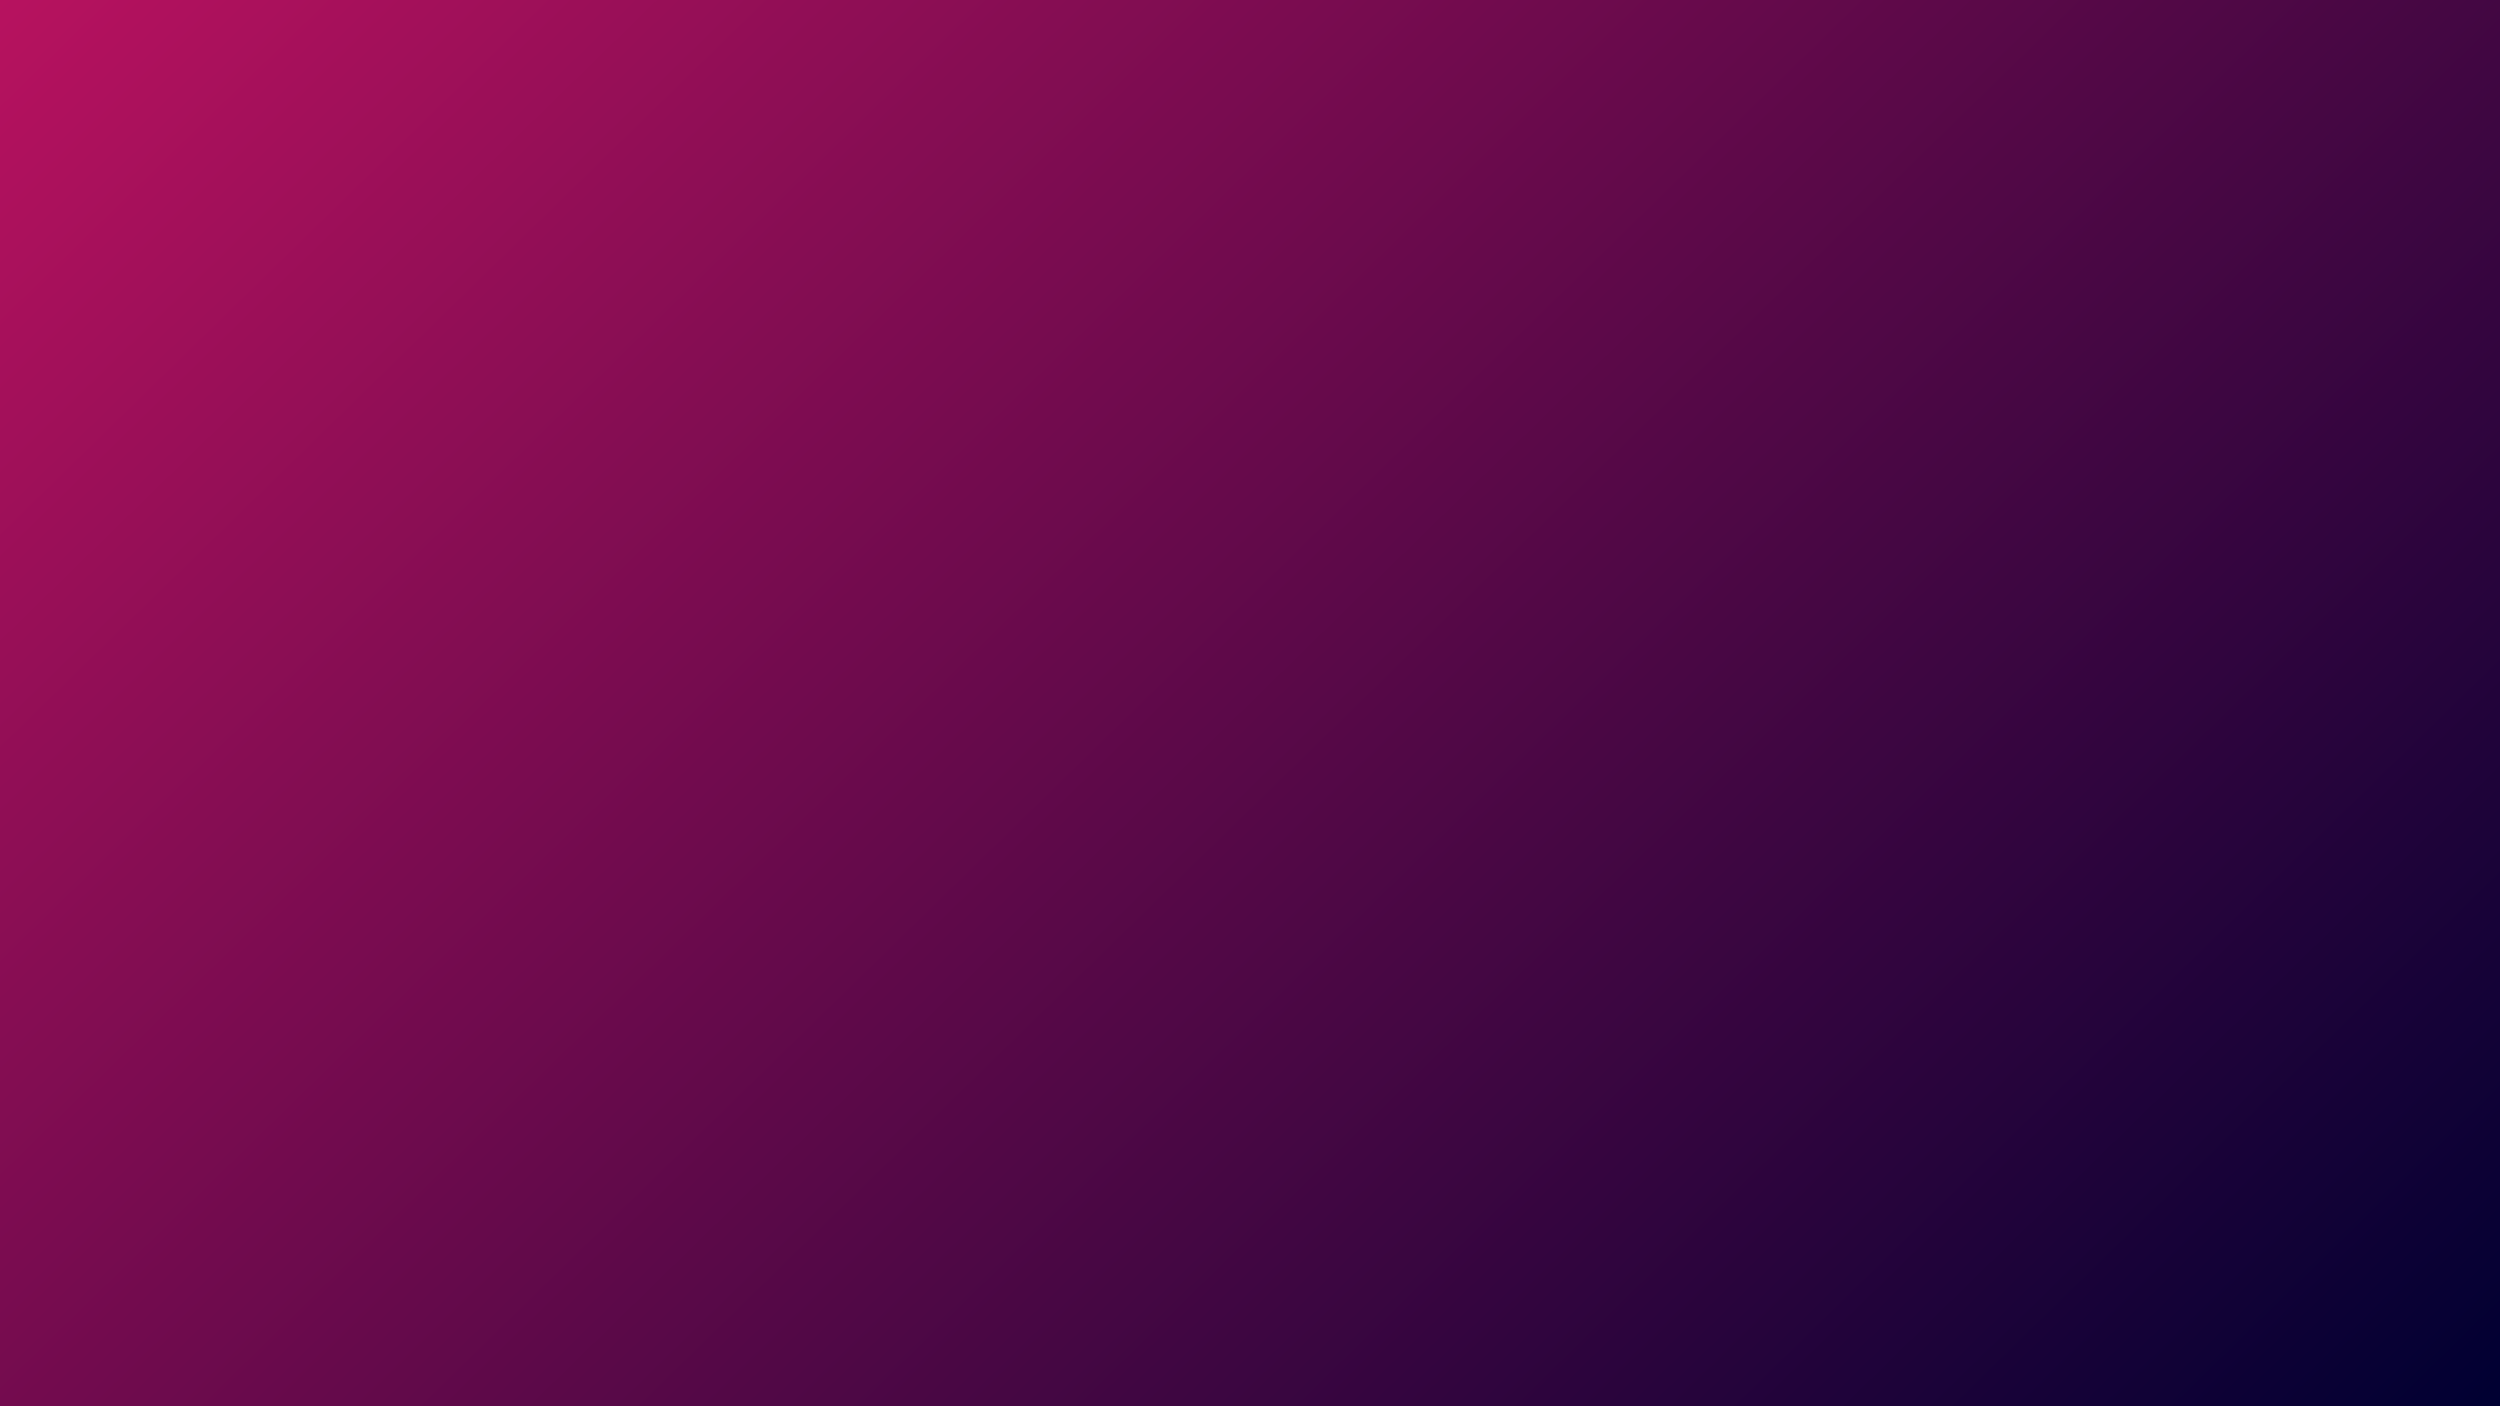 <?xml version="1.0" encoding="UTF-8"?>
<svg id="Layer_1" data-name="Layer 1" xmlns="http://www.w3.org/2000/svg" version="1.1" xmlns:xlink="http://www.w3.org/1999/xlink" viewBox="0 0 1920 1080">
  <defs>
    <style>
      .cls-1 {
        fill: url(#linear-gradient-38);
      }

      .cls-1, .cls-2, .cls-3, .cls-4, .cls-5, .cls-6, .cls-7, .cls-8, .cls-9, .cls-10, .cls-11, .cls-12, .cls-13, .cls-14, .cls-15, .cls-16, .cls-17, .cls-18, .cls-19, .cls-20, .cls-21, .cls-22, .cls-23, .cls-24, .cls-25, .cls-26, .cls-27, .cls-28, .cls-29, .cls-30, .cls-31, .cls-32, .cls-33, .cls-34, .cls-35, .cls-36, .cls-37, .cls-38, .cls-39, .cls-40, .cls-41, .cls-42, .cls-43, .cls-44, .cls-45, .cls-46, .cls-47, .cls-48, .cls-49, .cls-50, .cls-51, .cls-52, .cls-53, .cls-54, .cls-55, .cls-56, .cls-57, .cls-58, .cls-59, .cls-60, .cls-61, .cls-62, .cls-63, .cls-64, .cls-65, .cls-66, .cls-67, .cls-68, .cls-69, .cls-70, .cls-71, .cls-72, .cls-73, .cls-74, .cls-75, .cls-76, .cls-77, .cls-78, .cls-79, .cls-80, .cls-81, .cls-82, .cls-83, .cls-84, .cls-85, .cls-86, .cls-87, .cls-88, .cls-89, .cls-90, .cls-91, .cls-92, .cls-93 {
        stroke-width: 0px;
      }

      .cls-2 {
        fill: url(#linear-gradient-12);
      }

      .cls-3 {
        fill: url(#linear-gradient-17);
      }

      .cls-4 {
        fill: url(#linear-gradient-88);
      }

      .cls-5 {
        fill: url(#linear-gradient-19);
      }

      .cls-6 {
        fill: url(#linear-gradient-33);
      }

      .cls-7 {
        fill: url(#linear-gradient);
      }

      .cls-8 {
        fill: url(#linear-gradient-62);
      }

      .cls-9 {
        fill: url(#linear-gradient-67);
      }

      .cls-10 {
        fill: url(#linear-gradient-57);
      }

      .cls-11 {
        fill: url(#linear-gradient-21);
      }

      .cls-12 {
        fill: url(#linear-gradient-6);
      }

      .cls-13 {
        fill: url(#linear-gradient-76);
      }

      .cls-14 {
        fill: url(#linear-gradient-42);
      }

      .cls-16 {
        fill: #00baff;
      }

      .cls-17 {
        fill: url(#linear-gradient-15);
      }

      .cls-18 {
        fill: url(#linear-gradient-11);
      }

      .cls-19 {
        fill: url(#linear-gradient-81);
      }

      .cls-20 {
        fill: url(#linear-gradient-73);
      }

      .cls-21 {
        fill: url(#linear-gradient-91);
      }

      .cls-22 {
        fill: url(#linear-gradient-5);
      }

      .cls-23 {
        fill: url(#linear-gradient-31);
      }

      .cls-24 {
        fill: url(#linear-gradient-71);
      }

      .cls-25 {
        fill: url(#linear-gradient-58);
      }

      .cls-26 {
        fill: url(#linear-gradient-63);
      }

      .cls-27 {
        fill: url(#linear-gradient-34);
      }

      .cls-28 {
        fill: url(#linear-gradient-41);
      }

      .cls-29 {
        fill: url(#linear-gradient-89);
      }

      .cls-30 {
        fill: url(#linear-gradient-40);
      }

      .cls-31 {
        fill: url(#linear-gradient-66);
      }

      .cls-32 {
        fill: url(#linear-gradient-13);
      }

      .cls-33 {
        fill: url(#linear-gradient-23);
      }

      .cls-34 {
        fill: url(#linear-gradient-25);
      }

      .cls-35 {
        fill: url(#linear-gradient-43);
      }

      .cls-36 {
        fill: url(#linear-gradient-16);
      }

      .cls-37 {
        fill: url(#linear-gradient-22);
      }

      .cls-38 {
        fill: url(#linear-gradient-54);
      }

      .cls-39 {
        fill: url(#linear-gradient-55);
      }

      .cls-40 {
        fill: url(#linear-gradient-35);
      }

      .cls-41 {
        fill: url(#linear-gradient-50);
      }

      .cls-42 {
        fill: url(#linear-gradient-32);
      }

      .cls-43 {
        fill: url(#linear-gradient-60);
      }

      .cls-44 {
        fill: url(#linear-gradient-59);
      }

      .cls-45 {
        fill: url(#linear-gradient-20);
      }

      .cls-46 {
        fill: url(#linear-gradient-14);
      }

      .cls-47 {
        fill: url(#linear-gradient-2);
      }

      .cls-48 {
        fill: url(#linear-gradient-52);
      }

      .cls-49 {
        fill: url(#linear-gradient-45);
      }

      .cls-50 {
        fill: url(#linear-gradient-7);
      }

      .cls-51 {
        fill: url(#linear-gradient-39);
      }

      .cls-52 {
        fill: url(#linear-gradient-3);
      }

      .cls-53 {
        fill: url(#linear-gradient-77);
      }

      .cls-54 {
        fill: url(#linear-gradient-69);
      }

      .cls-55 {
        fill: url(#linear-gradient-9);
      }

      .cls-56 {
        fill: url(#linear-gradient-27);
      }

      .cls-57 {
        fill: url(#linear-gradient-82);
      }

      .cls-58 {
        fill: url(#linear-gradient-83);
      }

      .cls-59 {
        fill: url(#linear-gradient-53);
      }

      .cls-60 {
        fill: url(#linear-gradient-90);
      }

      .cls-61 {
        fill: url(#linear-gradient-85);
      }

      .cls-62 {
        fill: url(#linear-gradient-65);
      }

      .cls-63 {
        fill: url(#linear-gradient-36);
      }

      .cls-64 {
        fill: url(#linear-gradient-48);
      }

      .cls-65 {
        fill: url(#linear-gradient-49);
      }

      .cls-66 {
        fill: url(#linear-gradient-8);
      }

      .cls-67 {
        fill: url(#linear-gradient-47);
      }

      .cls-68 {
        fill: url(#linear-gradient-24);
      }

      .cls-69 {
        fill: url(#linear-gradient-26);
      }

      .cls-70 {
        fill: url(#linear-gradient-61);
      }

      .cls-71 {
        fill: url(#linear-gradient-18);
      }

      .cls-72 {
        fill: url(#linear-gradient-51);
      }

      .cls-73 {
        fill: url(#linear-gradient-30);
      }

      .cls-74 {
        fill: url(#linear-gradient-44);
      }

      .cls-75 {
        fill: url(#linear-gradient-84);
      }

      .cls-76 {
        fill: url(#linear-gradient-68);
      }

      .cls-77 {
        fill: url(#linear-gradient-72);
      }

      .cls-78 {
        fill: url(#linear-gradient-29);
      }

      .cls-79 {
        fill: url(#linear-gradient-46);
      }

      .cls-80 {
        fill: url(#linear-gradient-64);
      }

      .cls-81 {
        fill: url(#linear-gradient-28);
      }

      .cls-82 {
        fill: url(#linear-gradient-56);
      }

      .cls-83 {
        fill: url(#linear-gradient-10);
      }

      .cls-84 {
        fill: url(#linear-gradient-87);
      }

      .cls-85 {
        fill: url(#linear-gradient-70);
      }

      .cls-86 {
        fill: url(#linear-gradient-78);
      }

      .cls-87 {
        fill: url(#linear-gradient-86);
      }

      .cls-88 {
        fill: url(#linear-gradient-74);
      }

      .cls-89 {
        fill: url(#linear-gradient-4);
      }

      .cls-90 {
        fill: url(#linear-gradient-37);
      }

      .cls-91 {
        fill: url(#linear-gradient-80);
      }

      .cls-92 {
        fill: url(#linear-gradient-79);
      }

      .cls-93 {
        fill: url(#linear-gradient-75);
      }
    </style>
    <linearGradient id="linear-gradient" x1="-908.2" y1="33.8" x2="-682.1" y2="265.6" gradientUnits="userSpaceOnUse">
      <stop offset="0" stop-color="#b7125f"/>
      <stop offset="1" stop-color="#000032"/>
    </linearGradient>
    <linearGradient id="linear-gradient-2" x1="-903.3" y1="29" x2="-677.2" y2="260.8" xlink:href="#linear-gradient"/>
    <linearGradient id="linear-gradient-3" x1="-895.6" y1="21.5" x2="-669.6" y2="253.3" xlink:href="#linear-gradient"/>
    <linearGradient id="linear-gradient-4" x1="-894.9" y1="20.9" x2="-668.9" y2="252.7" xlink:href="#linear-gradient"/>
    <linearGradient id="linear-gradient-5" x1="-883" y1="9.3" x2="-657" y2="241" xlink:href="#linear-gradient"/>
    <linearGradient id="linear-gradient-6" x1="-874.5" y1=".9" x2="-648.4" y2="232.7" xlink:href="#linear-gradient"/>
    <linearGradient id="linear-gradient-7" x1="-866.1" y1="-7.3" x2="-640" y2="224.5" xlink:href="#linear-gradient"/>
    <linearGradient id="linear-gradient-8" x1="-861.5" y1="-11.8" x2="-635.4" y2="220" xlink:href="#linear-gradient"/>
    <linearGradient id="linear-gradient-9" x1="-854.7" y1="-18.4" x2="-628.7" y2="213.4" xlink:href="#linear-gradient"/>
    <linearGradient id="linear-gradient-10" x1="-842.9" y1="-29.9" x2="-616.8" y2="201.9" xlink:href="#linear-gradient"/>
    <linearGradient id="linear-gradient-11" x1="-834.2" y1="-38.3" x2="-608.2" y2="193.5" xlink:href="#linear-gradient"/>
    <linearGradient id="linear-gradient-12" x1="-828.6" y1="-43.9" x2="-602.5" y2="187.9" xlink:href="#linear-gradient"/>
    <linearGradient id="linear-gradient-13" x1="-817" y1="-55.2" x2="-590.9" y2="176.6" xlink:href="#linear-gradient"/>
    <linearGradient id="linear-gradient-14" x1="-922.3" y1="47.5" x2="-696.2" y2="279.3" xlink:href="#linear-gradient"/>
    <linearGradient id="linear-gradient-15" x1="-917.1" y1="42.5" x2="-691.1" y2="274.3" xlink:href="#linear-gradient"/>
    <linearGradient id="linear-gradient-16" x1="-907.4" y1="33" x2="-681.3" y2="264.8" xlink:href="#linear-gradient"/>
    <linearGradient id="linear-gradient-17" x1="-895.7" y1="21.6" x2="-669.6" y2="253.4" xlink:href="#linear-gradient"/>
    <linearGradient id="linear-gradient-18" x1="-885.4" y1="11.6" x2="-659.4" y2="243.4" xlink:href="#linear-gradient"/>
    <linearGradient id="linear-gradient-19" x1="-875.2" y1="1.7" x2="-649.2" y2="233.5" xlink:href="#linear-gradient"/>
    <linearGradient id="linear-gradient-20" x1="-863.6" y1="-9.6" x2="-637.6" y2="222.1" xlink:href="#linear-gradient"/>
    <linearGradient id="linear-gradient-21" x1="-853.7" y1="-19.4" x2="-627.6" y2="212.4" xlink:href="#linear-gradient"/>
    <linearGradient id="linear-gradient-22" x1="-845.7" y1="-27.1" x2="-619.7" y2="204.7" xlink:href="#linear-gradient"/>
    <linearGradient id="linear-gradient-23" x1="-835.1" y1="-37.5" x2="-609" y2="194.3" xlink:href="#linear-gradient"/>
    <linearGradient id="linear-gradient-24" x1="-825.9" y1="-46.5" x2="-599.8" y2="185.3" xlink:href="#linear-gradient"/>
    <linearGradient id="linear-gradient-25" x1="-936.9" y1="61.8" x2="-710.8" y2="293.5" xlink:href="#linear-gradient"/>
    <linearGradient id="linear-gradient-26" x1="-925.9" y1="51.1" x2="-699.9" y2="282.9" xlink:href="#linear-gradient"/>
    <linearGradient id="linear-gradient-27" x1="-915.9" y1="41.3" x2="-689.8" y2="273.1" xlink:href="#linear-gradient"/>
    <linearGradient id="linear-gradient-28" x1="-905.5" y1="31.2" x2="-679.4" y2="262.9" xlink:href="#linear-gradient"/>
    <linearGradient id="linear-gradient-29" x1="-900.5" y1="26.3" x2="-674.5" y2="258.1" xlink:href="#linear-gradient"/>
    <linearGradient id="linear-gradient-30" x1="-893.2" y1="19.1" x2="-667.1" y2="250.9" xlink:href="#linear-gradient"/>
    <linearGradient id="linear-gradient-31" x1="-883.6" y1="9.8" x2="-657.5" y2="241.6" xlink:href="#linear-gradient"/>
    <linearGradient id="linear-gradient-32" x1="-874.5" y1=".9" x2="-648.4" y2="232.7" xlink:href="#linear-gradient"/>
    <linearGradient id="linear-gradient-33" x1="-865.9" y1="-7.5" x2="-639.8" y2="224.3" xlink:href="#linear-gradient"/>
    <linearGradient id="linear-gradient-34" x1="-853.9" y1="-19.2" x2="-627.9" y2="212.6" xlink:href="#linear-gradient"/>
    <linearGradient id="linear-gradient-35" x1="-843.9" y1="-28.9" x2="-617.8" y2="202.9" xlink:href="#linear-gradient"/>
    <linearGradient id="linear-gradient-36" x1="-836.9" y1="-35.8" x2="-610.8" y2="196" xlink:href="#linear-gradient"/>
    <linearGradient id="linear-gradient-37" x1="-828.9" y1="-43.5" x2="-602.9" y2="188.3" xlink:href="#linear-gradient"/>
    <linearGradient id="linear-gradient-38" x1="-951.8" y1="76.4" x2="-725.8" y2="308.2" xlink:href="#linear-gradient"/>
    <linearGradient id="linear-gradient-39" x1="-946.7" y1="71.3" x2="-720.6" y2="303.1" xlink:href="#linear-gradient"/>
    <linearGradient id="linear-gradient-40" x1="-936.9" y1="61.8" x2="-710.9" y2="293.6" xlink:href="#linear-gradient"/>
    <linearGradient id="linear-gradient-41" x1="-924.9" y1="50.1" x2="-698.9" y2="281.9" xlink:href="#linear-gradient"/>
    <linearGradient id="linear-gradient-42" x1="-916.6" y1="42" x2="-690.5" y2="273.7" xlink:href="#linear-gradient"/>
    <linearGradient id="linear-gradient-43" x1="-906.7" y1="32.3" x2="-680.6" y2="264.1" xlink:href="#linear-gradient"/>
    <linearGradient id="linear-gradient-44" x1="-894.2" y1="20.2" x2="-668.2" y2="252" xlink:href="#linear-gradient"/>
    <linearGradient id="linear-gradient-45" x1="-885" y1="11.2" x2="-659" y2="243" xlink:href="#linear-gradient"/>
    <linearGradient id="linear-gradient-46" x1="-873.9" y1=".3" x2="-647.8" y2="232.1" xlink:href="#linear-gradient"/>
    <linearGradient id="linear-gradient-47" x1="-864.4" y1="-9" x2="-638.3" y2="222.8" xlink:href="#linear-gradient"/>
    <linearGradient id="linear-gradient-48" x1="-855.2" y1="-17.8" x2="-629.2" y2="214" xlink:href="#linear-gradient"/>
    <linearGradient id="linear-gradient-49" x1="-850.9" y1="-22" x2="-624.9" y2="209.8" xlink:href="#linear-gradient"/>
    <linearGradient id="linear-gradient-50" x1="-967.6" y1="91.7" x2="-741.5" y2="323.5" xlink:href="#linear-gradient"/>
    <linearGradient id="linear-gradient-51" x1="-963.3" y1="87.5" x2="-737.2" y2="319.3" xlink:href="#linear-gradient"/>
    <linearGradient id="linear-gradient-52" x1="-954.1" y1="78.6" x2="-728.1" y2="310.4" xlink:href="#linear-gradient"/>
    <linearGradient id="linear-gradient-53" x1="-944.8" y1="69.4" x2="-718.7" y2="301.2" xlink:href="#linear-gradient"/>
    <linearGradient id="linear-gradient-54" x1="-937.6" y1="62.4" x2="-711.5" y2="294.2" xlink:href="#linear-gradient"/>
    <linearGradient id="linear-gradient-55" x1="-931" y1="56" x2="-705" y2="287.8" xlink:href="#linear-gradient"/>
    <linearGradient id="linear-gradient-56" x1="-922.6" y1="47.9" x2="-696.6" y2="279.7" xlink:href="#linear-gradient"/>
    <linearGradient id="linear-gradient-57" x1="-912.9" y1="38.4" x2="-686.8" y2="270.2" xlink:href="#linear-gradient"/>
    <linearGradient id="linear-gradient-58" x1="-904.1" y1="29.8" x2="-678.1" y2="261.6" xlink:href="#linear-gradient"/>
    <linearGradient id="linear-gradient-59" x1="-893" y1="18.9" x2="-666.9" y2="250.7" xlink:href="#linear-gradient"/>
    <linearGradient id="linear-gradient-60" x1="-888.6" y1="14.7" x2="-662.6" y2="246.5" xlink:href="#linear-gradient"/>
    <linearGradient id="linear-gradient-61" x1="-874.6" y1="1" x2="-648.5" y2="232.8" xlink:href="#linear-gradient"/>
    <linearGradient id="linear-gradient-62" x1="-864.4" y1="-8.9" x2="-638.4" y2="222.9" xlink:href="#linear-gradient"/>
    <linearGradient id="linear-gradient-63" x1="-852" y1="-21" x2="-625.9" y2="210.8" xlink:href="#linear-gradient"/>
    <linearGradient id="linear-gradient-64" x1="-981.8" y1="105.6" x2="-755.8" y2="337.4" xlink:href="#linear-gradient"/>
    <linearGradient id="linear-gradient-65" x1="-973.3" y1="97.3" x2="-747.2" y2="329.1" xlink:href="#linear-gradient"/>
    <linearGradient id="linear-gradient-66" x1="-968.9" y1="93" x2="-742.8" y2="324.8" xlink:href="#linear-gradient"/>
    <linearGradient id="linear-gradient-67" x1="-959.6" y1="83.9" x2="-733.6" y2="315.7" xlink:href="#linear-gradient"/>
    <linearGradient id="linear-gradient-68" x1="-949.9" y1="74.4" x2="-723.8" y2="306.2" xlink:href="#linear-gradient"/>
    <linearGradient id="linear-gradient-69" x1="-941.9" y1="66.7" x2="-715.9" y2="298.5" xlink:href="#linear-gradient"/>
    <linearGradient id="linear-gradient-70" x1="-931.6" y1="56.6" x2="-705.5" y2="288.4" xlink:href="#linear-gradient"/>
    <linearGradient id="linear-gradient-71" x1="-926.4" y1="51.5" x2="-700.3" y2="283.3" xlink:href="#linear-gradient"/>
    <linearGradient id="linear-gradient-72" x1="-917" y1="42.3" x2="-690.9" y2="274.1" xlink:href="#linear-gradient"/>
    <linearGradient id="linear-gradient-73" x1="-908.6" y1="34.2" x2="-682.5" y2="266" xlink:href="#linear-gradient"/>
    <linearGradient id="linear-gradient-74" x1="-895.9" y1="21.8" x2="-669.9" y2="253.6" xlink:href="#linear-gradient"/>
    <linearGradient id="linear-gradient-75" x1="-887.5" y1="13.6" x2="-661.5" y2="245.4" xlink:href="#linear-gradient"/>
    <linearGradient id="linear-gradient-76" x1="-879.6" y1="5.9" x2="-653.5" y2="237.7" xlink:href="#linear-gradient"/>
    <linearGradient id="linear-gradient-77" x1="-995.9" y1="119.3" x2="-769.8" y2="351.1" xlink:href="#linear-gradient"/>
    <linearGradient id="linear-gradient-78" x1="-987.3" y1="111" x2="-761.3" y2="342.8" xlink:href="#linear-gradient"/>
    <linearGradient id="linear-gradient-79" x1="-982.2" y1="105.9" x2="-756.1" y2="337.7" xlink:href="#linear-gradient"/>
    <linearGradient id="linear-gradient-80" x1="-972.4" y1="96.4" x2="-746.4" y2="328.2" xlink:href="#linear-gradient"/>
    <linearGradient id="linear-gradient-81" x1="-964.5" y1="88.7" x2="-738.5" y2="320.5" xlink:href="#linear-gradient"/>
    <linearGradient id="linear-gradient-82" x1="-955.1" y1="79.5" x2="-729.1" y2="311.3" xlink:href="#linear-gradient"/>
    <linearGradient id="linear-gradient-83" x1="-950.8" y1="75.4" x2="-724.8" y2="307.1" xlink:href="#linear-gradient"/>
    <linearGradient id="linear-gradient-84" x1="-938.6" y1="63.4" x2="-712.5" y2="295.2" xlink:href="#linear-gradient"/>
    <linearGradient id="linear-gradient-85" x1="-931" y1="56" x2="-704.9" y2="287.8" xlink:href="#linear-gradient"/>
    <linearGradient id="linear-gradient-86" x1="-923.2" y1="48.4" x2="-697.1" y2="280.2" xlink:href="#linear-gradient"/>
    <linearGradient id="linear-gradient-87" x1="-914.8" y1="40.2" x2="-688.8" y2="272" xlink:href="#linear-gradient"/>
    <linearGradient id="linear-gradient-88" x1="-910.2" y1="35.7" x2="-684.1" y2="267.5" xlink:href="#linear-gradient"/>
    <linearGradient id="linear-gradient-89" x1="-904.2" y1="29.9" x2="-678.1" y2="261.7" xlink:href="#linear-gradient"/>
    <linearGradient id="linear-gradient-90" x1="-900.9" y1="26.6" x2="-674.8" y2="258.4" xlink:href="#linear-gradient"/>
    <linearGradient id="linear-gradient-91" x1="222.1" y1="-216.6" x2="1697.9" y2="1296.6" xlink:href="#linear-gradient"/>
  </defs>
  <g>
    <path class="cls-7" d="M-902.9,30.8h5.2v22.1h-5.2v-22.1Z"/>
    <path class="cls-47" d="M-888.8,40.4v7.5c0,1.2.6,1.4,1.8,1.4h1.2v3.6c-.7,0-1.5.1-2.2.1-4,0-5.7-1.3-5.7-4.6v-8h-2.4v-3.5h2.4v-4.7h4.8v4.7h3.1v3.5h-3.1Z"/>
    <path class="cls-52" d="M-879.3,30.8v5.3c0,3.1-1.6,4.4-4.4,4.5h-.7v-2.4h.7c1,0,1.5-.6,1.5-1.9v-.5h-2.1v-4.9h5.1Z"/>
    <path class="cls-89" d="M-878.9,47.8h4.7c.2,1.7,1.1,2.3,3.1,2.3s2.7-.6,2.7-1.6-.6-1.4-2.8-1.8l-2.1-.3c-3.4-.5-5.4-2-5.4-4.9s2.5-5.1,7.2-5.1,7.3,2.4,7.4,5.5h-4.5c0-1.7-1.2-2.3-2.9-2.3s-2.4.6-2.4,1.5.8,1.4,2.3,1.6l2.4.3c3.8.6,5.6,2.1,5.6,5s-2.8,5.2-7.6,5.2-7.4-1.6-7.7-5.6Z"/>
    <path class="cls-22" d="M-840,46.3h-11.8c.3,2.3,1.8,3.4,3.7,3.4s2.7-.7,3.2-1.8h4.6c-.9,3.4-4,5.4-7.8,5.4s-8.3-3.3-8.3-8.4,3.3-8.4,8.2-8.4,8.2,3.4,8.2,8.8v1ZM-851.8,43.2h7.1c-.3-2-1.6-3.2-3.6-3.2s-3.1.9-3.5,3.2Z"/>
    <path class="cls-12" d="M-839,47.8h4.7c.2,1.7,1.1,2.3,3.1,2.3s2.7-.6,2.7-1.6-.6-1.4-2.8-1.8l-2.1-.3c-3.4-.5-5.4-2-5.4-4.9s2.5-5.1,7.2-5.1,7.3,2.4,7.4,5.5h-4.5c0-1.7-1.2-2.3-2.9-2.3s-2.4.6-2.4,1.5.8,1.4,2.3,1.6l2.4.3c3.8.6,5.6,2.1,5.6,5s-2.8,5.2-7.6,5.2-7.4-1.6-7.7-5.6Z"/>
    <path class="cls-50" d="M-816.2,40.4v7.5c0,1.2.6,1.4,1.8,1.4h1.2v3.6c-.7,0-1.5.1-2.2.1-4,0-5.7-1.3-5.7-4.6v-8h-2.4v-3.5h2.4v-4.7h4.8v4.7h3.1v3.5h-3.1Z"/>
    <path class="cls-66" d="M-811.5,36.9h4.8v16h-4.8v-16ZM-811.3,31h4.6v4.1h-4.6v-4.1Z"/>
    <path class="cls-55" d="M-779.3,42.5v10.4h-4.8v-9.5c0-1.7-.7-2.7-2.4-2.7s-2.8,1-2.8,3.4v8.8h-4.8v-9.5c0-1.7-.7-2.7-2.4-2.7s-2.8,1-2.8,3.4v8.8h-4.8v-16h4.7v2.3c1-1.5,2.4-2.6,4.6-2.6s4.1,1,5,2.9c1.1-1.6,2.8-2.9,5-2.9,3.4,0,5.6,2.1,5.6,6Z"/>
    <path class="cls-83" d="M-766.3,52.9c-.2-.4-.4-1.1-.4-1.8-1,1.4-2.8,2.2-5.1,2.2-3.3,0-5.8-1.7-5.8-4.9s1.6-4.6,6.3-5l2.5-.2c1.4-.2,2.1-.6,2.1-1.6s-.5-1.6-2.5-1.6-2.7.5-2.8,2.1h-4.8c.2-3.5,2.5-5.6,7.7-5.6s7.1,1.9,7.1,4.9v8.5c0,1.2.2,2.3.7,2.9h-4.9ZM-766.8,46.6v-1.2c-.3.4-.9.5-1.6.6l-2,.2c-1.6.2-2.3.8-2.3,1.9s.8,1.8,2.4,1.8,3.6-.9,3.6-3.4Z"/>
    <path class="cls-18" d="M-754.1,40.4v7.5c0,1.2.6,1.4,1.8,1.4h1.2v3.6c-.7,0-1.5.1-2.2.1-4,0-5.7-1.3-5.7-4.6v-8h-2.4v-3.5h2.4v-4.7h4.8v4.7h3.1v3.5h-3.1Z"/>
    <path class="cls-2" d="M-733.8,46.3h-11.8c.3,2.3,1.8,3.4,3.7,3.4s2.7-.7,3.2-1.8h4.6c-.9,3.4-4,5.4-7.8,5.4s-8.3-3.3-8.3-8.4,3.3-8.4,8.2-8.4,8.2,3.4,8.2,8.8v1ZM-745.6,43.2h7.1c-.3-2-1.6-3.2-3.6-3.2s-3.1.9-3.5,3.2Z"/>
    <path class="cls-32" d="M-716,30.8v22.1h-4.7v-2.1c-1,1.5-2.6,2.4-4.8,2.4-4.3,0-7-3.3-7-8.4s2.6-8.4,7-8.4,3.7.9,4.7,2.3v-8h4.8ZM-720.7,44.9c0-3-1.3-4.5-3.4-4.5s-3.4,1.6-3.4,4.6,1.3,4.4,3.4,4.4,3.4-1.5,3.4-4.5Z"/>
    <path class="cls-46" d="M-897,70v7.5c0,1.2.6,1.4,1.8,1.4h1.2v3.6c-.7,0-1.5.1-2.2.1-4,0-5.7-1.3-5.7-4.6v-8h-2.4v-3.5h2.4v-4.7h4.8v4.7h3.1v3.5h-3.1Z"/>
    <path class="cls-17" d="M-877,72v10.5h-4.8v-9.5c0-1.8-.8-2.7-2.6-2.7s-3,1-3,3.3v8.9h-4.8v-22.1h4.8v8.2c1.1-1.4,2.7-2.5,4.9-2.5,3.2,0,5.5,1.9,5.5,5.9Z"/>
    <path class="cls-36" d="M-858.7,75.9h-11.8c.3,2.3,1.8,3.4,3.7,3.4s2.7-.7,3.2-1.8h4.6c-.9,3.4-4,5.4-7.8,5.4s-8.3-3.3-8.3-8.4,3.3-8.4,8.2-8.4,8.2,3.4,8.2,8.8v1ZM-870.5,72.8h7.1c-.3-2-1.6-3.2-3.6-3.2s-3.1.9-3.5,3.2Z"/>
    <path class="cls-3" d="M-835.1,72v10.5h-4.8v-9.5c0-1.8-.8-2.7-2.6-2.7s-3,1-3,3.3v8.9h-4.8v-16h4.7v2.3c1.1-1.5,2.7-2.6,5-2.6s5.5,1.9,5.5,5.9Z"/>
    <path class="cls-71" d="M-817.8,66.4v16h-4.7v-2.3c-1.1,1.5-2.7,2.6-5,2.6s-5.5-1.9-5.5-5.9v-10.5h4.8v9.5c0,1.8.8,2.7,2.6,2.7s3-1,3-3.3v-8.9h4.8Z"/>
    <path class="cls-5" d="M-790.5,72.1v10.4h-4.8v-9.5c0-1.7-.7-2.7-2.4-2.7s-2.8,1-2.8,3.4v8.8h-4.8v-9.5c0-1.7-.7-2.7-2.4-2.7s-2.8,1-2.8,3.4v8.8h-4.8v-16h4.7v2.3c1-1.5,2.4-2.6,4.6-2.6s4.1,1,5,2.9c1.1-1.6,2.8-2.9,5-2.9,3.4,0,5.6,2.1,5.6,6Z"/>
    <path class="cls-45" d="M-771.5,74.4c0,5.1-2.6,8.4-7,8.4s-3.8-1-4.8-2.5v2.1h-4.7v-22.1h4.8v8c1-1.5,2.5-2.3,4.7-2.3,4.3,0,7,3.3,7,8.4ZM-776.4,74.3c0-3-1.3-4.4-3.4-4.4s-3.4,1.5-3.4,4.5,1.3,4.5,3.4,4.5,3.4-1.6,3.4-4.6Z"/>
    <path class="cls-11" d="M-753.9,75.9h-11.8c.3,2.3,1.8,3.4,3.7,3.4s2.7-.7,3.2-1.8h4.6c-.9,3.4-4,5.4-7.8,5.4s-8.3-3.3-8.3-8.4,3.3-8.4,8.2-8.4,8.2,3.4,8.2,8.8v1ZM-765.7,72.8h7.1c-.3-2-1.6-3.2-3.6-3.2s-3.1.9-3.5,3.2Z"/>
    <path class="cls-37" d="M-741.6,66.3v4.4h-1.2c-2.7,0-4.2,1.3-4.2,4.3v7.4h-4.8v-16h4.7v3c.7-2,2.2-3.2,4.6-3.2s.7,0,1.1,0Z"/>
    <path class="cls-33" d="M-734.3,74.4c0-5.1,3.3-8.4,8.4-8.4s8.4,3.3,8.4,8.4-3.3,8.4-8.4,8.4-8.4-3.3-8.4-8.4ZM-722.4,74.4c0-3-1.3-4.5-3.5-4.5s-3.5,1.5-3.5,4.5,1.3,4.5,3.5,4.5,3.5-1.5,3.5-4.5Z"/>
    <path class="cls-68" d="M-710.1,65.7v.8h3.2v3.5h-3.2v12.5h-4.8v-12.5h-2.4v-3.5h2.4v-.9c0-2.8,1.5-5.3,5.8-5.3s1.6,0,2.3.1v3.6h-1.3c-1.4,0-1.9.6-1.9,1.7Z"/>
    <path class="cls-34" d="M-887.4,105.4h-11.8c.3,2.3,1.8,3.4,3.7,3.4s2.7-.7,3.2-1.8h4.6c-.9,3.4-4,5.4-7.8,5.4s-8.3-3.3-8.3-8.4,3.3-8.4,8.2-8.4,8.2,3.4,8.2,8.8v1ZM-899.2,102.4h7.1c-.3-2-1.6-3.2-3.6-3.2s-3.1.9-3.5,3.2Z"/>
    <path class="cls-69" d="M-860.6,101.6v10.4h-4.8v-9.5c0-1.7-.7-2.7-2.4-2.7s-2.8,1-2.8,3.4v8.8h-4.8v-9.5c0-1.7-.7-2.7-2.4-2.7s-2.8,1-2.8,3.4v8.8h-4.8v-16h4.7v2.3c1-1.5,2.4-2.6,4.6-2.6s4.1,1,5,2.9c1.1-1.6,2.8-2.9,5-2.9,3.4,0,5.6,2.1,5.6,6Z"/>
    <path class="cls-56" d="M-841.6,104c0,5.1-2.6,8.4-7,8.4s-3.7-.9-4.7-2.3v8h-4.8v-22.1h4.7v2.1c1-1.6,2.6-2.5,4.8-2.5,4.3,0,7,3.3,7,8.4ZM-846.5,103.9c0-3-1.3-4.4-3.4-4.4s-3.4,1.5-3.4,4.5,1.3,4.5,3.4,4.5,3.4-1.6,3.4-4.6Z"/>
    <path class="cls-81" d="M-839.8,89.9h4.8v22.1h-4.8v-22.1Z"/>
    <path class="cls-78" d="M-833.1,104c0-5.1,3.3-8.4,8.4-8.4s8.4,3.3,8.4,8.4-3.3,8.4-8.4,8.4-8.4-3.3-8.4-8.4ZM-821.3,104c0-3-1.3-4.5-3.5-4.5s-3.5,1.5-3.5,4.5,1.3,4.5,3.5,4.5,3.5-1.5,3.5-4.5Z"/>
    <path class="cls-73" d="M-799.6,96l-5.8,16.6c-1.4,4-3.2,5.5-8,5.5s-1.4,0-1.9,0v-3.7h1.6c1.8,0,2.4-1,2.4-2.2s-.4-2-.7-3.1l-4.6-13h5.2l.7,2.3c.9,3.1,1.9,6.4,2.7,10.1.9-3.7,1.8-6.9,2.7-10l.7-2.3h5Z"/>
    <path class="cls-23" d="M-783.4,105.4h-11.8c.3,2.3,1.8,3.4,3.7,3.4s2.7-.7,3.2-1.8h4.6c-.9,3.4-4,5.4-7.8,5.4s-8.3-3.3-8.3-8.4,3.3-8.4,8.2-8.4,8.2,3.4,8.2,8.8v1ZM-795.2,102.4h7.1c-.3-2-1.6-3.2-3.6-3.2s-3.1.9-3.5,3.2Z"/>
    <path class="cls-42" d="M-765.6,105.4h-11.8c.3,2.3,1.8,3.4,3.7,3.4s2.7-.7,3.2-1.8h4.6c-.9,3.4-4,5.4-7.8,5.4s-8.3-3.3-8.3-8.4,3.3-8.4,8.2-8.4,8.2,3.4,8.2,8.8v1ZM-777.4,102.4h7.1c-.3-2-1.6-3.2-3.6-3.2s-3.1.9-3.5,3.2Z"/>
    <path class="cls-6" d="M-764.6,106.9h4.7c.2,1.7,1.1,2.3,3.1,2.3s2.7-.6,2.7-1.5-.6-1.4-2.8-1.8l-2.1-.3c-3.4-.5-5.4-2-5.4-4.9s2.5-5.1,7.2-5.1,7.3,2.4,7.4,5.5h-4.5c0-1.7-1.2-2.3-2.9-2.3s-2.5.6-2.5,1.5.8,1.4,2.3,1.6l2.4.3c3.8.6,5.6,2.1,5.6,5s-2.8,5.2-7.6,5.2-7.4-1.6-7.7-5.5Z"/>
    <path class="cls-27" d="M-742.2,104c0-5.1,3.3-8.4,8.4-8.4s8.4,3.3,8.4,8.4-3.3,8.4-8.4,8.4-8.4-3.3-8.4-8.4ZM-730.3,104c0-3-1.3-4.5-3.5-4.5s-3.5,1.5-3.5,4.5,1.3,4.5,3.5,4.5,3.5-1.5,3.5-4.5Z"/>
    <path class="cls-40" d="M-708.5,96l-5.7,16h-5.8l-5.7-16h5.2l.8,2.4c.9,3.1,1.8,6.3,2.7,9.5.9-3.1,1.8-6.4,2.7-9.5l.8-2.4h5Z"/>
    <path class="cls-63" d="M-692.3,105.4h-11.8c.3,2.3,1.8,3.4,3.7,3.4s2.7-.7,3.2-1.8h4.6c-.9,3.4-4,5.4-7.8,5.4s-8.3-3.3-8.3-8.4,3.3-8.4,8.2-8.4,8.2,3.4,8.2,8.8v1ZM-704.1,102.4h7.1c-.3-2-1.6-3.2-3.6-3.2s-3.1.9-3.5,3.2Z"/>
    <path class="cls-90" d="M-680,95.8v4.4h-1.2c-2.7,0-4.2,1.3-4.2,4.3v7.4h-4.8v-16h4.7v3c.7-2,2.2-3.2,4.6-3.2s.7,0,1.1,0Z"/>
    <path class="cls-1" d="M-897,129.1v7.5c0,1.2.6,1.4,1.8,1.4h1.2v3.6c-.7,0-1.5.1-2.2.1-4,0-5.7-1.3-5.7-4.6v-8h-2.4v-3.5h2.4v-4.7h4.8v4.7h3.1v3.5h-3.1Z"/>
    <path class="cls-51" d="M-877,131.1v10.5h-4.8v-9.5c0-1.8-.8-2.7-2.6-2.7s-3,1-3,3.3v8.9h-4.8v-22.1h4.8v8.2c1.1-1.4,2.7-2.5,4.9-2.5,3.2,0,5.5,1.9,5.5,5.9Z"/>
    <path class="cls-30" d="M-858.7,135h-11.8c.3,2.3,1.8,3.4,3.7,3.4s2.7-.7,3.2-1.8h4.6c-.9,3.4-4,5.4-7.8,5.4s-8.3-3.3-8.3-8.4,3.3-8.4,8.2-8.4,8.2,3.4,8.2,8.8v1ZM-870.5,131.9h7.1c-.3-2-1.6-3.2-3.6-3.2s-3.1.9-3.5,3.2Z"/>
    <path class="cls-28" d="M-839.9,141.6c-.2-.4-.4-1.1-.4-1.8-1,1.4-2.8,2.2-5.1,2.2-3.3,0-5.8-1.7-5.8-4.9s1.6-4.6,6.3-5l2.5-.2c1.4-.2,2.1-.6,2.1-1.6s-.5-1.6-2.4-1.6-2.7.5-2.8,2.1h-4.8c.2-3.5,2.5-5.5,7.7-5.5s7.1,1.9,7.1,4.9v8.5c0,1.2.2,2.3.7,2.9h-4.9ZM-840.4,135.3v-1.2c-.3.4-.9.5-1.6.6l-2,.2c-1.6.2-2.3.8-2.3,1.9s.8,1.8,2.4,1.8,3.6-.9,3.6-3.4Z"/>
    <path class="cls-14" d="M-817.9,125.6v15.5c0,4.3-2.9,6.9-8.2,6.9s-7.6-2.4-7.8-5.9h4.8c.1,1.5,1.1,2.2,3.1,2.2s3.3-1.2,3.3-3.1v-2.3c-1,1.4-2.4,2.3-4.6,2.3-4.2,0-7.1-3.3-7.1-8s2.7-8,7-8,3.8,1,4.8,2.5v-2.1h4.7ZM-822.6,133.2c0-2.7-1.3-4.1-3.4-4.1s-3.4,1.5-3.4,4.2,1.3,4.1,3.4,4.1,3.4-1.5,3.4-4.2Z"/>
    <path class="cls-35" d="M-799.6,135h-11.8c.3,2.3,1.8,3.4,3.7,3.4s2.7-.7,3.2-1.8h4.6c-.9,3.4-4,5.4-7.8,5.4s-8.3-3.3-8.3-8.4,3.3-8.4,8.2-8.4,8.2,3.4,8.2,8.8v1ZM-811.4,131.9h7.1c-.3-2-1.6-3.2-3.6-3.2s-3.1.9-3.5,3.2Z"/>
    <path class="cls-74" d="M-792,133.6c0-5.1,3.3-8.4,8.4-8.4s8.4,3.3,8.4,8.4-3.3,8.4-8.4,8.4-8.4-3.3-8.4-8.4ZM-780.1,133.6c0-3-1.3-4.5-3.5-4.5s-3.5,1.5-3.5,4.5,1.3,4.5,3.5,4.5,3.5-1.5,3.5-4.5Z"/>
    <path class="cls-49" d="M-767.9,124.8v.8h3.2v3.5h-3.2v12.5h-4.8v-12.5h-2.4v-3.5h2.4v-.9c0-2.8,1.5-5.3,5.8-5.3s1.6,0,2.3.1v3.6h-1.3c-1.4,0-1.9.6-1.9,1.7Z"/>
    <path class="cls-79" d="M-739.7,134.3c0,4.9-3.7,7.8-8.7,7.8s-8.2-2.5-8.6-6.9h4.9c.3,1.7,1.7,2.9,3.7,2.9s3.7-1.6,3.7-3.8-1.4-3.8-3.7-3.8-2.9.9-3.4,2h-4.8l2.2-13h13.7v4.3h-9.6l-.8,4.5c1-.8,2.4-1.3,3.9-1.3,5.2,0,7.6,3.6,7.6,7.3Z"/>
    <path class="cls-67" d="M-721.1,134.3c0,4.9-3.7,7.8-8.7,7.8s-8.2-2.5-8.6-6.9h4.9c.3,1.7,1.7,2.9,3.7,2.9s3.7-1.6,3.7-3.8-1.4-3.8-3.7-3.8-2.9.9-3.4,2h-4.8l2.2-13h13.7v4.3h-9.6l-.8,4.5c1-.8,2.4-1.3,3.9-1.3,5.2,0,7.6,3.6,7.6,7.3Z"/>
    <path class="cls-64" d="M-712.8,125.6h4.8v16h-4.8v-16ZM-712.7,119.6h4.6v4.1h-4.6v-4.1Z"/>
    <path class="cls-65" d="M-690.2,131.1v10.5h-4.8v-9.5c0-1.8-.8-2.7-2.6-2.7s-3,1-3,3.3v8.9h-4.8v-16h4.7v2.3c1.1-1.5,2.7-2.6,5-2.6s5.6,1.9,5.6,5.9Z"/>
    <path class="cls-41" d="M-903.2,155.1h4.8v16h-4.8v-16ZM-903.1,149.2h4.6v4.1h-4.6v-4.1Z"/>
    <path class="cls-72" d="M-880.6,160.7v10.5h-4.8v-9.5c0-1.8-.8-2.7-2.6-2.7s-3,1-3,3.3v8.9h-4.8v-16h4.7v2.3c1.1-1.5,2.7-2.6,5-2.6s5.6,1.9,5.6,5.9Z"/>
    <path class="cls-48" d="M-879.1,166h4.7c.2,1.7,1.1,2.3,3.1,2.3s2.7-.6,2.7-1.5-.6-1.4-2.8-1.8l-2.1-.3c-3.4-.5-5.4-2-5.4-4.9s2.5-5.1,7.2-5.1,7.3,2.4,7.4,5.5h-4.5c0-1.7-1.2-2.3-2.9-2.3s-2.4.6-2.4,1.5.8,1.4,2.3,1.6l2.4.3c3.8.6,5.6,2.1,5.6,5s-2.8,5.2-7.6,5.2-7.4-1.6-7.7-5.5Z"/>
    <path class="cls-59" d="M-847.1,155.1v16h-4.7v-2.3c-1.1,1.5-2.7,2.6-5,2.6s-5.5-1.9-5.5-5.9v-10.5h4.8v9.5c0,1.8.8,2.7,2.6,2.7s3-1,3-3.3v-8.9h4.8Z"/>
    <path class="cls-38" d="M-834.3,154.9v4.4h-1.2c-2.7,0-4.2,1.3-4.2,4.3v7.4h-4.8v-16h4.7v3c.7-2,2.2-3.2,4.6-3.2s.7,0,1.1,0Z"/>
    <path class="cls-39" d="M-823,171.1c-.2-.4-.4-1.1-.4-1.8-1,1.4-2.8,2.2-5.1,2.2-3.3,0-5.8-1.7-5.8-4.9s1.6-4.6,6.3-5l2.5-.2c1.4-.2,2.1-.6,2.1-1.6s-.5-1.6-2.4-1.6-2.7.5-2.8,2.1h-4.8c.2-3.5,2.5-5.5,7.7-5.5s7.1,1.9,7.1,4.9v8.5c0,1.2.2,2.3.7,2.9h-4.9ZM-823.5,164.8v-1.2c-.3.4-.9.5-1.6.6l-2,.2c-1.6.2-2.3.8-2.3,1.9s.8,1.8,2.4,1.8,3.6-.9,3.6-3.4Z"/>
    <path class="cls-82" d="M-801.2,160.7v10.5h-4.8v-9.5c0-1.8-.8-2.7-2.6-2.7s-3,1-3,3.3v8.9h-4.8v-16h4.7v2.3c1.1-1.5,2.7-2.6,5-2.6s5.5,1.9,5.5,5.9Z"/>
    <path class="cls-10" d="M-799.4,163.1c0-5.1,3.2-8.4,8.2-8.4s7.4,2.4,7.8,6.4h-4.8c-.3-1.7-1.5-2.4-3-2.4s-3.3,1.4-3.3,4.4,1.3,4.4,3.3,4.4,2.9-.8,3.1-2.7h4.8c-.3,4.1-3.5,6.7-7.9,6.7s-8.2-3.3-8.2-8.4Z"/>
    <path class="cls-25" d="M-765.8,164.6h-11.8c.3,2.3,1.8,3.4,3.7,3.4s2.7-.7,3.2-1.8h4.6c-.9,3.4-4,5.4-7.8,5.4s-8.3-3.3-8.3-8.4,3.3-8.4,8.2-8.4,8.2,3.4,8.2,8.8v1ZM-777.7,161.5h7.1c-.3-2-1.6-3.2-3.6-3.2s-3.1.9-3.5,3.2Z"/>
    <path class="cls-44" d="M-757.6,155.1h4.8v16h-4.8v-16ZM-757.5,149.2h4.6v4.1h-4.6v-4.1Z"/>
    <path class="cls-43" d="M-751.2,166h4.7c.2,1.7,1.1,2.3,3.1,2.3s2.7-.6,2.7-1.5-.6-1.4-2.8-1.8l-2.1-.3c-3.4-.5-5.4-2-5.4-4.9s2.5-5.1,7.2-5.1,7.3,2.4,7.4,5.5h-4.5c0-1.7-1.2-2.3-2.9-2.3s-2.5.6-2.5,1.5.8,1.4,2.3,1.6l2.4.3c3.8.6,5.6,2.1,5.6,5s-2.8,5.2-7.6,5.2-7.4-1.6-7.7-5.5Z"/>
    <path class="cls-70" d="M-710.5,164.7c0,4-3.2,6.9-8.7,6.9s-9.2-3.2-9.2-8.2h5c0,2.8,1.4,3.9,4,3.9s3.5-1.1,3.5-2.8-1.4-3-3.7-3h-1.6v-3.7h1.7c2.2,0,3.4-.8,3.4-2.6s-1.1-2.5-3.2-2.5-3.3.8-3.5,3h-5c.2-4.6,2.9-7.1,8.6-7.1s8.2,2.4,8.2,6.1-1.3,3.8-3.2,4.7c2.3.8,3.8,2.7,3.8,5.4Z"/>
    <path class="cls-8" d="M-709,160.1c0-7.3,3.2-11.5,9.4-11.5s9.4,4.2,9.4,11.5-3.2,11.5-9.4,11.5-9.4-4.2-9.4-11.5ZM-695.7,160.1c0-5.2-1.4-7.2-3.9-7.2s-4,2-4,7.2,1.4,7.2,4,7.2,3.9-2,3.9-7.2Z"/>
    <path class="cls-26" d="M-688.8,155.5c0-4.3,1.8-6.7,5.5-6.7s5.5,2.4,5.5,6.7-1.8,6.7-5.5,6.7-5.5-2.4-5.5-6.7ZM-681.3,155.5c0-3-.7-3.9-2-3.9s-2,.9-2,3.9.7,3.8,2,3.8,2-.9,2-3.8ZM-671,149.1h3.1l-11.8,22.1h-3.1l11.8-22.1ZM-673,164.7c0-4.3,1.8-6.7,5.5-6.7s5.5,2.4,5.5,6.7-1.9,6.7-5.5,6.7-5.5-2.4-5.5-6.7ZM-665.4,164.7c0-3-.7-3.9-2-3.9s-2,.9-2,3.9.7,3.8,2,3.8,2-.9,2-3.8Z"/>
    <path class="cls-80" d="M-887.9,190.2v10.5h-4.8v-9.5c0-1.8-.8-2.7-2.6-2.7s-3,1-3,3.3v8.9h-4.8v-22.1h4.8v8.2c1.1-1.4,2.7-2.5,4.9-2.5,3.2,0,5.5,1.9,5.5,5.9Z"/>
    <path class="cls-62" d="M-885.5,184.7h4.8v16h-4.8v-16ZM-885.3,178.8h4.6v4.1h-4.6v-4.1Z"/>
    <path class="cls-31" d="M-862.3,184.7v15.5c0,4.3-2.9,6.9-8.2,6.9s-7.6-2.4-7.8-5.9h4.8c.1,1.5,1.1,2.2,3.1,2.2s3.3-1.2,3.3-3.1v-2.3c-1,1.4-2.4,2.3-4.6,2.3-4.2,0-7.1-3.3-7.1-8s2.7-8,7-8,3.8,1,4.8,2.5v-2.1h4.7ZM-867,192.3c0-2.7-1.3-4.1-3.4-4.1s-3.4,1.5-3.4,4.2,1.3,4.1,3.4,4.1,3.4-1.5,3.4-4.2Z"/>
    <path class="cls-9" d="M-844.6,190.2v10.5h-4.8v-9.5c0-1.8-.8-2.7-2.6-2.7s-3,1-3,3.3v8.9h-4.8v-22.1h4.8v8.2c1.1-1.4,2.7-2.5,4.9-2.5,3.2,0,5.5,1.9,5.5,5.9Z"/>
    <path class="cls-76" d="M-826.3,194.1h-11.8c.3,2.3,1.8,3.4,3.7,3.4s2.7-.7,3.2-1.8h4.6c-.9,3.4-4,5.4-7.8,5.4s-8.3-3.3-8.3-8.4,3.3-8.4,8.2-8.4,8.2,3.4,8.2,8.8v1ZM-838.1,191.1h7.1c-.3-2-1.6-3.2-3.6-3.2s-3.1.9-3.5,3.2Z"/>
    <path class="cls-54" d="M-814,184.5v4.4h-1.2c-2.7,0-4.2,1.3-4.2,4.3v7.4h-4.8v-16h4.7v3c.7-2,2.2-3.2,4.6-3.2s.7,0,1.1,0Z"/>
    <path class="cls-85" d="M-799.8,188.2v7.5c0,1.2.6,1.4,1.8,1.4h1.2v3.6c-.7,0-1.5.1-2.2.1-4,0-5.7-1.3-5.7-4.6v-8h-2.4v-3.5h2.4v-4.7h4.8v4.7h3.1v3.5h-3.1Z"/>
    <path class="cls-24" d="M-779.7,190.2v10.5h-4.8v-9.5c0-1.8-.8-2.7-2.6-2.7s-3,1-3,3.3v8.9h-4.8v-22.1h4.8v8.2c1.1-1.4,2.7-2.5,4.9-2.5,3.2,0,5.6,1.9,5.6,5.9Z"/>
    <path class="cls-77" d="M-766.7,200.7c-.2-.4-.4-1.1-.4-1.8-1,1.4-2.8,2.2-5.1,2.2-3.3,0-5.8-1.7-5.8-4.9s1.6-4.6,6.3-5l2.5-.2c1.4-.2,2.1-.6,2.1-1.6s-.5-1.6-2.4-1.6-2.7.5-2.8,2.1h-4.8c.2-3.5,2.5-5.5,7.7-5.5s7.1,1.9,7.1,4.9v8.5c0,1.2.2,2.3.7,2.9h-4.9ZM-767.2,194.4v-1.2c-.3.4-.9.5-1.6.6l-2,.2c-1.6.2-2.3.8-2.3,1.9s.8,1.8,2.4,1.8,3.6-.9,3.6-3.4Z"/>
    <path class="cls-20" d="M-745,190.2v10.5h-4.8v-9.5c0-1.8-.8-2.7-2.6-2.7s-3,1-3,3.3v8.9h-4.8v-16h4.7v2.3c1.1-1.5,2.7-2.6,5-2.6s5.6,1.9,5.6,5.9Z"/>
    <path class="cls-88" d="M-725.7,200.7c-.2-.4-.4-1.1-.4-1.8-1,1.4-2.8,2.2-5.1,2.2-3.3,0-5.8-1.7-5.8-4.9s1.6-4.6,6.3-5l2.5-.2c1.4-.2,2.1-.6,2.1-1.6s-.5-1.6-2.5-1.6-2.7.5-2.8,2.1h-4.8c.2-3.5,2.5-5.5,7.7-5.5s7.1,1.9,7.1,4.9v8.5c0,1.2.2,2.3.7,2.9h-4.9ZM-726.2,194.4v-1.2c-.3.4-.9.5-1.6.6l-2,.2c-1.6.2-2.3.8-2.3,1.9s.8,1.8,2.4,1.8,3.6-.9,3.6-3.4Z"/>
    <path class="cls-93" d="M-704,190.2v10.5h-4.8v-9.5c0-1.8-.8-2.7-2.6-2.7s-3,1-3,3.3v8.9h-4.8v-16h4.7v2.3c1.1-1.5,2.7-2.6,5-2.6s5.5,1.9,5.5,5.9Z"/>
    <path class="cls-13" d="M-686.6,184.7l-5.8,16.6c-1.4,4-3.2,5.5-8,5.5s-1.4,0-1.9,0v-3.7h1.5c1.8,0,2.4-1,2.4-2.2s-.4-2-.7-3.1l-4.6-13h5.2l.7,2.3c.9,3.1,1.9,6.4,2.7,10.1.9-3.7,1.8-6.9,2.7-10l.7-2.3h5Z"/>
    <path class="cls-53" d="M-903.9,222.3c0-5.1,3.3-8.4,8.4-8.4s8.4,3.3,8.4,8.4-3.3,8.4-8.4,8.4-8.4-3.3-8.4-8.4ZM-892,222.3c0-3-1.3-4.5-3.5-4.5s-3.5,1.5-3.5,4.5,1.3,4.5,3.5,4.5,3.5-1.5,3.5-4.5Z"/>
    <path class="cls-86" d="M-879.8,217.8v7.5c0,1.2.6,1.4,1.8,1.4h1.2v3.6c-.7,0-1.5.1-2.2.1-4,0-5.7-1.3-5.7-4.6v-8h-2.4v-3.5h2.4v-4.7h4.8v4.7h3.1v3.5h-3.1Z"/>
    <path class="cls-92" d="M-859.8,219.8v10.5h-4.8v-9.5c0-1.8-.8-2.7-2.6-2.7s-3,1-3,3.3v8.9h-4.8v-22.1h4.8v8.2c1.1-1.4,2.7-2.5,4.9-2.5,3.2,0,5.5,1.9,5.5,5.9Z"/>
    <path class="cls-91" d="M-841.5,223.7h-11.8c.3,2.3,1.8,3.4,3.7,3.4s2.7-.7,3.2-1.8h4.6c-.9,3.4-4,5.4-7.8,5.4s-8.3-3.3-8.3-8.4,3.3-8.4,8.2-8.4,8.2,3.4,8.2,8.8v1ZM-853.3,220.6h7.1c-.3-2-1.6-3.2-3.6-3.2s-3.1.9-3.5,3.2Z"/>
    <path class="cls-19" d="M-829.2,214.1v4.4h-1.2c-2.7,0-4.2,1.3-4.2,4.3v7.4h-4.8v-16h4.7v3c.7-2,2.2-3.2,4.6-3.2s.7,0,1.1,0Z"/>
    <path class="cls-57" d="M-821.2,214.3h4.8v16h-4.8v-16ZM-821.1,208.3h4.6v4.1h-4.6v-4.1Z"/>
    <path class="cls-58" d="M-798.6,219.8v10.5h-4.8v-9.5c0-1.8-.8-2.7-2.6-2.7s-3,1-3,3.3v8.9h-4.8v-16h4.7v2.3c1.1-1.5,2.7-2.6,5-2.6s5.5,1.9,5.5,5.9Z"/>
    <path class="cls-75" d="M-780.3,208.2v22.1h-4.7v-2.1c-1,1.5-2.6,2.4-4.8,2.4-4.3,0-7-3.3-7-8.4s2.6-8.4,7-8.4,3.7.9,4.7,2.3v-8h4.8ZM-785,222.3c0-3-1.3-4.5-3.4-4.5s-3.4,1.6-3.4,4.6,1.3,4.4,3.4,4.4,3.4-1.5,3.4-4.5Z"/>
    <path class="cls-61" d="M-762.5,214.3v16h-4.7v-2.3c-1.1,1.5-2.7,2.6-5,2.6s-5.5-1.9-5.5-5.9v-10.5h4.8v9.5c0,1.8.8,2.7,2.6,2.7s3-1,3-3.3v-8.9h4.8Z"/>
    <path class="cls-87" d="M-761,225.2h4.7c.2,1.7,1.1,2.3,3.1,2.3s2.7-.6,2.7-1.5-.6-1.4-2.8-1.8l-2.1-.3c-3.4-.5-5.4-2-5.4-4.9s2.5-5.1,7.2-5.1,7.3,2.4,7.4,5.5h-4.5c0-1.7-1.2-2.3-2.9-2.3s-2.5.6-2.5,1.5.8,1.4,2.3,1.6l2.4.3c3.8.6,5.6,2.1,5.6,5s-2.8,5.2-7.6,5.2-7.4-1.6-7.7-5.5Z"/>
    <path class="cls-84" d="M-738.3,217.8v7.5c0,1.2.6,1.4,1.8,1.4h1.2v3.6c-.7,0-1.5.1-2.2.1-4,0-5.7-1.3-5.7-4.6v-8h-2.4v-3.5h2.4v-4.7h4.8v4.7h3.1v3.5h-3.1Z"/>
    <path class="cls-4" d="M-723.2,214.1v4.4h-1.2c-2.7,0-4.2,1.3-4.2,4.3v7.4h-4.8v-16h4.7v3c.7-2,2.2-3.2,4.6-3.2s.7,0,1.1,0Z"/>
    <path class="cls-29" d="M-705.8,214.3l-5.8,16.6c-1.4,4-3.2,5.5-8,5.5s-1.4,0-1.9,0v-3.7h1.5c1.8,0,2.4-1,2.4-2.2s-.4-2-.7-3.1l-4.6-13h5.2l.7,2.3c.9,3.1,1.9,6.4,2.7,10.1.9-3.7,1.8-6.9,2.7-10l.7-2.3h5Z"/>
    <path class="cls-60" d="M-707.6,224.9h5.5v5.3h-5.5v-5.3Z"/>
  </g>
  <path class="cls-16" d="M-335.5,65.6v10.5h-246.9v-10.5h246.9ZM-431.9,119.7v10.5h-150.6v-10.5h150.6ZM-431.9,173.9v10.5h-150.6v-10.5h150.6ZM-528.3,228v10.5h-54.2v-10.5h54.2Z"/>
  <g>
    <path class="cls-15" d="M-574.8,39.6v5.9h1.5s0,1.9,0,1.9h-1.5s0,2.2,0,2.2h-2.4v-2.2h-4.6s0-2.2,0-2.2l4.5-5.6h2.5ZM-579.9,45.5h2.6v-3.2h0l-2.6,3.2Z"/>
    <path class="cls-15" d="M-567.8,49.6h-2.6v-6.2h-2.5v-1.8h.4c.7,0,1.3-.2,1.7-.5.4-.3.6-.8.8-1.4h0c0-.1,2.2-.1,2.2-.1v10Z"/>
    <path class="cls-15" d="M-561.5,44.9c-.5.6-1.2.8-2.1.8s-1.6-.3-2.1-.8c-.5-.5-.7-1.3-.7-2.3s.2-1.8.7-2.3c.5-.5,1.2-.8,2.1-.8s1.6.3,2.1.8c.5.6.7,1.3.7,2.3s-.2,1.8-.7,2.4ZM-564.7,42.5c0,1.2.4,1.8,1.1,1.8s1.1-.6,1.1-1.8-.4-1.8-1.1-1.8-1.1.6-1.1,1.8ZM-561.2,49.8h-1.7l6.6-10.4h1.7l-6.6,10.4ZM-551.9,49c-.5.6-1.2.8-2.1.8s-1.6-.3-2.1-.8c-.5-.5-.7-1.3-.7-2.3s.2-1.8.7-2.3c.5-.5,1.2-.8,2.1-.8s1.6.3,2.1.8c.5.6.7,1.3.7,2.3s-.2,1.8-.7,2.3ZM-554,44.9c-.7,0-1.1.6-1.1,1.8s.4,1.8,1.1,1.8,1.1-.6,1.1-1.8-.4-1.8-1.1-1.8Z"/>
  </g>
  <g>
    <path class="cls-15" d="M-529.2,48.4v-8.8h.8v10h-1l-5.9-8.8v8.8h-.8v-10h.9l6,8.8Z"/>
    <path class="cls-15" d="M-523.2,49.8c-1,0-1.8-.3-2.5-1-.6-.7-.9-1.6-.9-2.7s.3-2.1.9-2.8c.6-.7,1.4-1,2.5-1s1.8.3,2.4,1c.6.7.9,1.6.9,2.7s-.3,2.1-.9,2.8c-.6.7-1.4,1.1-2.4,1.1ZM-523.2,49c.8,0,1.4-.3,1.9-.8.5-.6.7-1.3.7-2.3s-.2-1.7-.7-2.2-1.1-.8-1.9-.8-1.4.3-1.9.8c-.5.6-.7,1.3-.7,2.2s.2,1.7.7,2.2c.5.6,1.1.8,1.9.8Z"/>
    <path class="cls-15" d="M-515.1,43h-1.8s0,4.9,0,4.9c0,.3,0,.6.2.7s.4.2.7.2h.9v.7h-1.1c-1,0-1.5-.5-1.5-1.6v-5h-1.2s0-.6,0-.6h1.2s0-2.1,0-2.1h.8v2.2h1.8s0,.6,0,.6Z"/>
    <path class="cls-15" d="M-503.7,48.9h.2v.6h-.5c-.5,0-.8-.1-1-.3-.2-.2-.3-.6-.4-1-.2.5-.6.9-1.1,1.1-.5.3-1.1.4-1.7.4s-1.4-.2-1.8-.6-.6-.9-.6-1.5c0-1.2.8-1.9,2.4-2.2l1.8-.2c.3,0,.6-.2.7-.3.1-.1.2-.3.2-.6v-.2c0-.9-.6-1.4-1.9-1.4s-1.1.1-1.4.4c-.3.2-.5.6-.6,1.2h-.8c.1-1.5,1.1-2.2,2.9-2.2s1.6.2,2,.6c.5.4.7.9.7,1.6v3.6c0,.4,0,.6.2.8.1.1.4.2.7.2ZM-507.9,49.1c.7,0,1.3-.2,1.7-.6.5-.4.7-.9.8-1.5v-1.3c-.1,0-.3.2-.6.2l-2,.3c-1.1.2-1.7.7-1.7,1.5s.2.8.5,1,.7.4,1.3.4Z"/>
    <path class="cls-15" d="M-499.2,43h-1.8s0,4.9,0,4.9c0,.3,0,.6.2.7.1.1.4.2.7.2h.9v.7h-1.1c-1,0-1.5-.5-1.5-1.6v-5h-1.2s0-.6,0-.6h1.2s0-2.1,0-2.1h.8v2.2h1.8s0,.6,0,.6Z"/>
    <path class="cls-15" d="M-487.7,48.9h.2v.6h-.5c-.5,0-.8-.1-1-.3-.2-.2-.3-.6-.3-1-.2.5-.6.9-1.1,1.1-.5.3-1,.4-1.7.4s-1.4-.2-1.8-.6c-.4-.4-.6-.9-.6-1.5,0-1.2.8-1.9,2.4-2.2l1.8-.2c.3,0,.6-.2.7-.3.1-.1.2-.3.2-.6v-.2c0-.9-.6-1.4-1.9-1.4s-1.1.1-1.4.4c-.3.2-.5.6-.6,1.2h-.8c.1-1.5,1.1-2.2,2.9-2.2s1.6.2,2,.6c.5.4.7.9.7,1.6v3.6c0,.4,0,.6.2.8.1.1.4.2.7.2ZM-492,49.1c.7,0,1.3-.2,1.7-.6.5-.4.7-.9.8-1.5v-1.3c-.1,0-.3.2-.6.2l-2,.3c-1.1.2-1.7.7-1.7,1.5s.2.8.5,1c.3.3.7.4,1.3.4Z"/>
    <path class="cls-15" d="M-485.5,49.6h-.8v-10h.8v10Z"/>
    <path class="cls-15" d="M-482.5,49.6h-.8v-10h.8v10Z"/>
    <path class="cls-15" d="M-475.8,40.7h-.9v-1.1h.9v1.1ZM-475.9,49.6h-.8v-7.2h.8v7.2Z"/>
    <path class="cls-15" d="M-470.4,42.2c.8,0,1.4.2,1.8.7.4.4.7,1.1.7,1.9v4.9h-.8v-4.7c0-1.3-.6-1.9-1.8-1.9s-1.3.2-1.7.7c-.4.5-.6,1.1-.6,2v4h-.8v-7.2h.8v1.4c.5-1.1,1.3-1.6,2.6-1.6Z"/>
    <path class="cls-15" d="M-462.6,43h-1.8s0,4.9,0,4.9c0,.3,0,.6.2.7s.4.2.7.2h.9v.7h-1.1c-1,0-1.5-.5-1.5-1.6v-5h-1.2s0-.6,0-.6h1.2s0-2.1,0-2.1h.8v2.2h1.8s0,.6,0,.6Z"/>
    <path class="cls-15" d="M-455.2,45.7v.4h-5.7c0,.9.2,1.7.7,2.2.4.5,1.1.8,1.8.8,1.2,0,2-.6,2.3-1.7h.8c-.2.8-.6,1.3-1.1,1.7-.5.4-1.2.6-2,.6s-1.9-.3-2.5-1c-.6-.7-.9-1.6-.9-2.8s.3-2,.9-2.7c.6-.7,1.4-1,2.4-1s1.8.3,2.4,1c.6.7.9,1.5.9,2.6ZM-458.4,42.9c-.7,0-1.3.2-1.7.7-.4.5-.7,1.1-.7,1.9h4.9c0-.8-.3-1.4-.7-1.9-.4-.5-1-.7-1.7-.7Z"/>
    <path class="cls-15" d="M-450.2,42.2c.2,0,.3,0,.4,0v.8c-.2,0-.4,0-.6,0-.7,0-1.2.2-1.6.7-.4.5-.6,1.1-.7,1.9v4h-.8v-7.2h.8v1.6c.4-1.2,1.3-1.8,2.5-1.8Z"/>
    <path class="cls-15" d="M-442.5,45.7v.4h-5.7c0,.9.2,1.7.7,2.2.4.5,1.1.8,1.8.8,1.2,0,2-.6,2.3-1.7h.8c-.2.8-.6,1.3-1.1,1.7-.5.4-1.2.6-2,.6s-1.9-.3-2.5-1c-.6-.7-.9-1.6-.9-2.8s.3-2,.9-2.7c.6-.7,1.4-1,2.4-1s1.8.3,2.4,1c.6.7.9,1.5.9,2.6ZM-445.7,42.9c-.7,0-1.3.2-1.7.7-.4.5-.7,1.1-.7,1.9h4.9c0-.8-.3-1.4-.7-1.9-.4-.5-1-.7-1.7-.7Z"/>
    <path class="cls-15" d="M-438.4,49.8c-1.8,0-2.8-.8-3-2.4h.8c.1,1.1.8,1.7,2.2,1.7s1.2-.1,1.5-.4c.4-.2.5-.6.5-1,0-.7-.5-1.1-1.4-1.3l-1.3-.2c-.7-.1-1.2-.3-1.6-.7-.3-.3-.5-.7-.5-1.2s.2-1.1.7-1.5c.5-.4,1.1-.5,1.9-.5s1.5.2,2,.6c.5.4.8.9.9,1.6h-.8c-.1-1-.8-1.5-2-1.5s-1,.1-1.3.3c-.3.2-.5.5-.5.9s.1.6.4.8c.2.2.6.3,1.1.4l1.3.3c1.4.3,2.1.9,2.1,2s-.3,1.2-.8,1.6c-.5.4-1.2.6-2.1.6Z"/>
    <path class="cls-15" d="M-430.7,43h-1.8s0,4.9,0,4.9c0,.3,0,.6.2.7.1.1.4.2.7.2h.9v.7h-1.1c-1,0-1.5-.5-1.5-1.6v-5h-1.2s0-.6,0-.6h1.2s0-2.1,0-2.1h.8v2.2h1.8s0,.6,0,.6Z"/>
    <path class="cls-15" d="M-423.3,45.7v.4h-5.7c0,.9.2,1.7.7,2.2.4.5,1.1.8,1.8.8,1.2,0,2-.6,2.3-1.7h.8c-.2.8-.6,1.3-1.1,1.7-.5.4-1.2.6-2,.6s-1.9-.3-2.4-1c-.6-.7-.9-1.6-.9-2.8s.3-2,.9-2.7c.6-.7,1.4-1,2.4-1s1.8.3,2.4,1c.6.7.9,1.5.9,2.6ZM-426.5,42.9c-.7,0-1.3.2-1.7.7-.4.5-.7,1.1-.7,1.9h4.9c0-.8-.3-1.4-.7-1.9-.4-.5-1-.7-1.7-.7Z"/>
    <path class="cls-15" d="M-416.5,43.7v-4.1h.8v10h-.7v-1.5c-.2.5-.6.9-1,1.2-.4.3-1,.5-1.5.5-1,0-1.7-.4-2.3-1.1-.6-.7-.8-1.6-.8-2.8s.3-2,.9-2.7c.6-.7,1.3-1,2.2-1s1,.1,1.5.4c.4.3.8.6,1,1.1ZM-420.6,48.2c.4.6,1,.8,1.7.8s1.3-.3,1.8-.8c.4-.6.7-1.3.7-2.3s-.2-1.7-.7-2.2c-.4-.5-1-.8-1.8-.8s-1.3.3-1.7.8c-.4.5-.6,1.3-.6,2.2s.2,1.7.6,2.3Z"/>
  </g>
  <g>
    <path class="cls-15" d="M-573.6,104h-7.9c0-.9.2-1.6.6-2.2.4-.6,1.1-1.2,2.1-1.9l1.5-1.1c.4-.3.7-.5.8-.8.2-.2.2-.5.2-.8s-.1-.7-.4-.9c-.2-.2-.6-.3-1-.3-1,0-1.4.6-1.4,1.7v.2h-2.4v-.3c0-1.1.3-2,1-2.7.7-.6,1.6-1,2.9-1s2.1.3,2.8.9c.7.6,1,1.4,1,2.4s-.2,1.2-.5,1.7c-.3.5-.9,1-1.6,1.5l-1.7,1.1c-.3.2-.5.4-.5.5h4.4v2.1Z"/>
    <path class="cls-15" d="M-568.4,104.3c-1.1,0-2.1-.3-2.8-.8-.7-.5-1.2-1.3-1.3-2.2l2.5-.2c0,.4.3.7.5.9.3.2.6.3,1,.3s.9-.1,1.2-.4c.3-.3.4-.7.4-1.1s-.1-.8-.4-1.1c-.3-.3-.7-.4-1.2-.4s-1,.2-1.4.6l-2.4-.2.9-5.5h6.3v2.1h-4.4l-.3,1.7h0c.5-.4,1.2-.5,2-.5s1.8.3,2.4.9c.6.6.9,1.4.9,2.4s-.4,2-1.1,2.7c-.7.7-1.8,1-3,1Z"/>
    <path class="cls-15" d="M-558.4,99.3c-.5.6-1.2.8-2.1.8s-1.6-.3-2.1-.8c-.5-.5-.7-1.3-.7-2.3s.2-1.8.7-2.3c.5-.5,1.2-.8,2.1-.8s1.6.3,2.1.8c.5.6.7,1.3.7,2.3s-.2,1.8-.7,2.4ZM-561.6,97c0,1.2.4,1.8,1.1,1.8s1.1-.6,1.1-1.8-.4-1.8-1.1-1.8-1.1.6-1.1,1.8ZM-558.1,104.3h-1.7l6.6-10.4h1.7l-6.6,10.4ZM-548.8,103.4c-.5.6-1.2.8-2.1.8s-1.6-.3-2.1-.8c-.5-.5-.7-1.3-.7-2.3s.2-1.8.7-2.3c.5-.5,1.2-.8,2.1-.8s1.6.3,2.1.8c.5.6.7,1.3.7,2.3s-.2,1.8-.7,2.3ZM-550.9,99.3c-.7,0-1.1.6-1.1,1.8s.4,1.8,1.1,1.8,1.1-.6,1.1-1.8-.4-1.8-1.1-1.8Z"/>
  </g>
  <g>
    <path class="cls-15" d="M-532.6,104.2c-2.5,0-3.8-1.1-4-3.3h.8c.2,1.7,1.2,2.6,3.2,2.6s1.7-.2,2.2-.6c.5-.4.7-.9.7-1.6s-.2-1-.5-1.3c-.3-.3-.9-.6-1.7-.7l-1.7-.3c-1.8-.4-2.7-1.2-2.7-2.5s.3-1.5.9-2c.6-.5,1.5-.7,2.5-.7s1.9.3,2.6.8c.6.5,1,1.2,1.1,2.1h-.8c0-.7-.3-1.2-.8-1.6-.5-.4-1.2-.6-2-.6s-1.5.2-1.9.5c-.5.3-.7.8-.7,1.4s.2.8.5,1.1c.3.3.8.5,1.5.7l1.9.4c1.8.4,2.7,1.3,2.7,2.7s-.3,1.6-1,2.1c-.6.5-1.6.8-2.8.8Z"/>
    <path class="cls-15" d="M-524.2,104.2c-1,0-1.8-.3-2.5-1-.6-.7-.9-1.6-.9-2.7s.3-2.1.9-2.8,1.4-1,2.5-1,1.8.3,2.4,1c.6.7.9,1.6.9,2.7s-.3,2.1-.9,2.8c-.6.7-1.4,1.1-2.5,1.1ZM-524.2,103.5c.8,0,1.4-.3,1.9-.8.5-.6.7-1.3.7-2.3s-.2-1.7-.7-2.2-1.1-.8-1.9-.8-1.4.3-1.9.8c-.5.6-.7,1.3-.7,2.2s.2,1.7.7,2.2c.5.6,1.1.8,1.9.8Z"/>
    <path class="cls-15" d="M-511.6,96.6c.7,0,1.3.2,1.6.6.4.4.6,1,.6,1.9v4.9h-.8v-4.9c0-1.2-.5-1.8-1.6-1.8s-1.1.2-1.4.7c-.4.4-.5,1.1-.5,2v4h-.8v-4.9c0-1.2-.5-1.8-1.6-1.8s-1.1.2-1.4.7c-.4.5-.6,1.1-.6,2v4h-.8v-7.2h.8v1.4c.4-1,1.2-1.6,2.2-1.6s1.8.5,2.1,1.6c.4-1.1,1.2-1.6,2.3-1.6Z"/>
    <path class="cls-15" d="M-501.2,100.2v.4h-5.7c0,.9.2,1.7.7,2.2.4.5,1.1.8,1.8.8,1.2,0,2-.6,2.3-1.7h.8c-.2.8-.6,1.3-1.1,1.7-.5.4-1.2.6-2,.6s-1.9-.3-2.5-1c-.6-.7-.9-1.6-.9-2.8s.3-2,.9-2.7c.6-.7,1.4-1,2.4-1s1.8.3,2.4,1c.6.7.9,1.5.9,2.6ZM-504.4,97.4c-.7,0-1.3.2-1.7.7-.4.5-.7,1.1-.7,1.9h4.9c0-.8-.3-1.4-.7-1.9-.4-.5-1-.7-1.7-.7Z"/>
    <path class="cls-15" d="M-493.2,101.8l1.5-4.9h.9l-2.4,7.2h-.8l-1.4-5.1-.3-1.4-.3,1.4-1.4,5.1h-.9l-2.3-7.2h.9l1.5,4.9.4,1.4.3-1.4,1.4-4.9h.9l1.4,4.9.3,1.4.4-1.4Z"/>
    <path class="cls-15" d="M-486,96.6c.8,0,1.4.2,1.8.7.4.4.7,1.1.7,1.9v4.9h-.8v-4.7c0-1.3-.6-1.9-1.8-1.9s-1.3.2-1.7.7c-.4.5-.6,1.1-.6,2v4h-.8v-10h.8v4c.5-1,1.3-1.5,2.5-1.5Z"/>
    <path class="cls-15" d="M-475,103.4h.2v.6h-.5c-.5,0-.8-.1-1-.3-.2-.2-.3-.6-.3-1-.2.5-.6.9-1.1,1.1-.5.3-1.1.4-1.7.4s-1.4-.2-1.8-.6-.6-.9-.6-1.5c0-1.2.8-1.9,2.4-2.2l1.8-.2c.3,0,.6-.2.7-.3.1-.1.2-.3.2-.6v-.2c0-.9-.6-1.4-1.9-1.4s-1.1.1-1.4.4c-.3.2-.5.6-.6,1.2h-.8c.1-1.5,1.1-2.2,2.9-2.2s1.6.2,2,.6c.5.4.7.9.7,1.6v3.6c0,.4,0,.6.2.8s.4.2.7.2ZM-479.3,103.6c.7,0,1.3-.2,1.7-.6s.7-.9.8-1.5v-1.3c-.1,0-.3.2-.6.2l-2,.3c-1.1.2-1.7.7-1.7,1.5s.2.8.5,1c.3.3.7.4,1.3.4Z"/>
    <path class="cls-15" d="M-470.5,97.5h-1.8s0,4.9,0,4.9c0,.3,0,.6.2.7.1.1.4.2.7.2h.9v.7h-1.1c-1,0-1.5-.5-1.5-1.6v-5h-1.2s0-.6,0-.6h1.2s0-2.1,0-2.1h.8v2.2h1.8s0,.6,0,.6Z"/>
    <path class="cls-15" d="M-464.6,95.2h-.9v-1.1h.9v1.1ZM-464.6,104h-.8v-7.2h.8v7.2Z"/>
    <path class="cls-15" d="M-459.1,96.6c.8,0,1.4.2,1.8.7.4.4.7,1.1.7,1.9v4.9h-.8v-4.7c0-1.3-.6-1.9-1.8-1.9s-1.3.2-1.7.7c-.4.5-.6,1.1-.6,2v4h-.8v-7.2h.8v1.4c.5-1.1,1.3-1.6,2.6-1.6Z"/>
    <path class="cls-15" d="M-451.3,97.5h-1.8s0,4.9,0,4.9c0,.3,0,.6.2.7.1.1.4.2.7.2h.9v.7h-1.1c-1,0-1.5-.5-1.5-1.6v-5h-1.2s0-.6,0-.6h1.2s0-2.1,0-2.1h.8v2.2h1.8s0,.6,0,.6Z"/>
    <path class="cls-15" d="M-443.9,100.2v.4h-5.7c0,.9.2,1.7.7,2.2.4.5,1.1.8,1.8.8,1.2,0,2-.6,2.3-1.7h.8c-.2.8-.6,1.3-1.1,1.7-.5.4-1.2.6-2,.6s-1.9-.3-2.5-1c-.6-.7-.9-1.6-.9-2.8s.3-2,.9-2.7c.6-.7,1.4-1,2.4-1s1.8.3,2.4,1c.6.7.9,1.5.9,2.6ZM-447.1,97.4c-.7,0-1.3.2-1.7.7-.4.5-.7,1.1-.7,1.9h4.9c0-.8-.3-1.4-.7-1.9-.4-.5-1-.7-1.7-.7Z"/>
    <path class="cls-15" d="M-439,96.6c.2,0,.3,0,.4,0v.8c-.2,0-.4,0-.6,0-.7,0-1.2.2-1.6.7-.4.5-.6,1.1-.7,1.9v4h-.8v-7.2h.8v1.6c.4-1.2,1.3-1.8,2.5-1.8Z"/>
    <path class="cls-15" d="M-431.2,100.2v.4h-5.7c0,.9.2,1.7.7,2.2.4.5,1.1.8,1.8.8,1.2,0,2-.6,2.3-1.7h.8c-.2.8-.6,1.3-1.1,1.7-.5.4-1.2.6-2,.6s-1.9-.3-2.5-1c-.6-.7-.9-1.6-.9-2.8s.3-2,.9-2.7c.6-.7,1.4-1,2.4-1s1.8.3,2.4,1c.6.7.9,1.5.9,2.6ZM-434.5,97.4c-.7,0-1.3.2-1.7.7-.4.5-.7,1.1-.7,1.9h4.9c0-.8-.3-1.4-.7-1.9-.4-.5-1-.7-1.7-.7Z"/>
    <path class="cls-15" d="M-427.1,104.2c-1.8,0-2.8-.8-3-2.4h.8c.1,1.1.8,1.7,2.2,1.7s1.2-.1,1.5-.4.5-.6.5-1c0-.7-.5-1.1-1.4-1.3l-1.3-.2c-.7-.1-1.2-.3-1.6-.7-.3-.3-.5-.7-.5-1.2s.2-1.1.7-1.5,1.1-.5,1.9-.5,1.5.2,2,.6c.5.4.8.9.9,1.6h-.8c-.1-1-.8-1.5-2-1.5s-1,.1-1.3.3c-.3.2-.5.5-.5.9s.1.6.4.8.6.3,1.1.4l1.3.3c1.4.3,2.1.9,2.1,2s-.3,1.2-.8,1.6c-.5.4-1.2.6-2.1.6Z"/>
    <path class="cls-15" d="M-419.4,97.5h-1.8s0,4.9,0,4.9c0,.3,0,.6.2.7.1.1.4.2.7.2h.9v.7h-1.1c-1,0-1.5-.5-1.5-1.6v-5h-1.2s0-.6,0-.6h1.2s0-2.1,0-2.1h.8v2.2h1.8s0,.6,0,.6Z"/>
    <path class="cls-15" d="M-412,100.2v.4h-5.7c0,.9.2,1.7.7,2.2.4.5,1.1.8,1.8.8,1.2,0,1.9-.6,2.3-1.7h.8c-.2.8-.6,1.3-1.1,1.7-.5.4-1.2.6-2,.6s-1.9-.3-2.5-1c-.6-.7-.9-1.6-.9-2.8s.3-2,.9-2.7c.6-.7,1.4-1,2.4-1s1.8.3,2.4,1c.6.7.9,1.5.9,2.6ZM-415.2,97.4c-.7,0-1.3.2-1.7.7-.4.5-.7,1.1-.7,1.9h4.9c0-.8-.3-1.4-.7-1.9-.4-.5-1-.7-1.7-.7Z"/>
    <path class="cls-15" d="M-405.2,98.1v-4.1h.8v10h-.7v-1.5c-.2.5-.6.9-1,1.2-.4.3-1,.5-1.5.5-1,0-1.7-.4-2.3-1.1-.6-.7-.8-1.6-.8-2.8s.3-2,.9-2.7c.6-.7,1.3-1,2.2-1s1,.1,1.5.4c.4.3.8.6,1,1.1ZM-409.3,102.6c.4.6,1,.8,1.7.8s1.3-.3,1.8-.8c.4-.6.7-1.3.7-2.3s-.2-1.7-.7-2.2c-.4-.5-1-.8-1.8-.8s-1.3.3-1.7.8c-.4.5-.6,1.3-.6,2.2s.2,1.7.6,2.3Z"/>
  </g>
  <g>
    <path class="cls-15" d="M-574.7,204c.9.9,1.4,2.2,1.4,4s-.4,3-1.1,3.9-1.8,1.4-3.2,1.4-1.8-.2-2.4-.7c-.6-.4-1.1-1.1-1.3-1.9l2.4-.2c.2.5.7.8,1.3.8s1-.2,1.3-.6c.3-.4.5-1,.6-1.9-.6.7-1.4,1-2.4,1s-1.9-.3-2.6-.9c-.7-.6-1-1.5-1-2.5s.4-2,1.1-2.7c.7-.7,1.7-1,2.9-1s2.2.4,3,1.1ZM-577.6,208.1c.5,0,.9-.1,1.2-.4.3-.3.5-.7.5-1.2,0-.4-.2-.8-.4-1-.3-.4-.7-.5-1.3-.5s-.9.2-1.2.5c-.3.3-.4.7-.4,1.2s.2.9.5,1.2.7.4,1.2.4Z"/>
    <path class="cls-15" d="M-567.5,208.3c-.5.6-1.2.8-2.1.8s-1.6-.3-2.1-.8c-.5-.5-.7-1.3-.7-2.3s.2-1.8.7-2.3c.5-.5,1.2-.8,2.1-.8s1.6.3,2.1.8c.5.6.7,1.3.7,2.3s-.2,1.8-.7,2.4ZM-570.7,206c0,1.2.4,1.8,1.1,1.8s1.1-.6,1.1-1.8-.4-1.8-1.1-1.8-1.1.6-1.1,1.8ZM-567.3,213.2h-1.7l6.6-10.4h1.7l-6.6,10.4ZM-558,212.4c-.5.6-1.2.8-2.1.8s-1.6-.3-2.1-.8c-.5-.5-.7-1.3-.7-2.3s.2-1.8.7-2.3c.5-.5,1.2-.8,2.1-.8s1.6.3,2.1.8c.5.6.7,1.3.7,2.3s-.2,1.8-.7,2.3ZM-560.1,208.3c-.7,0-1.1.6-1.1,1.8s.4,1.8,1.1,1.8,1.1-.6,1.1-1.8-.4-1.8-1.1-1.8Z"/>
  </g>
  <g>
    <path class="cls-15" d="M-532.1,210.7l2.8-7.6h.9l-3.8,10h-1l-3.8-10h.9l2.8,7.6.5,1.5.5-1.5Z"/>
    <path class="cls-15" d="M-521.8,209.1v.4h-5.7c0,.9.2,1.7.7,2.2.4.5,1.1.8,1.8.8,1.2,0,2-.6,2.3-1.7h.8c-.2.8-.6,1.3-1.1,1.7-.5.4-1.2.6-2,.6s-1.9-.3-2.5-1c-.6-.7-.9-1.6-.9-2.8s.3-2,.9-2.7c.6-.7,1.4-1,2.4-1s1.8.3,2.4,1c.6.7.9,1.5.9,2.6ZM-525,206.3c-.7,0-1.3.2-1.7.7-.4.5-.7,1.1-.7,1.9h4.9c0-.8-.3-1.4-.7-1.9-.4-.5-1-.7-1.7-.7Z"/>
    <path class="cls-15" d="M-516.8,205.6c.2,0,.3,0,.4,0v.8c-.2,0-.4,0-.6,0-.7,0-1.2.2-1.6.7-.4.5-.6,1.1-.7,1.9v4h-.8v-7.2h.8v1.6c.4-1.2,1.3-1.8,2.5-1.8Z"/>
    <path class="cls-15" d="M-512.4,212.3l2.4-6.5h.9l-3.4,8.8c-.2.5-.4.9-.7,1-.3.2-.7.3-1.2.3h-.6v-.7h.5c.4,0,.7,0,.9-.2.2-.1.4-.4.5-.8l.4-1-3-7.3h.9l2.3,5.8v.7Z"/>
    <path class="cls-15" d="M-503.2,204.2h-.9v-1.1h.9v1.1ZM-503.2,213h-.8v-7.2h.8v7.2Z"/>
    <path class="cls-15" d="M-497.7,205.6c.8,0,1.4.2,1.8.7.4.4.7,1.1.7,1.9v4.9h-.8v-4.7c0-1.3-.6-1.9-1.8-1.9s-1.3.2-1.7.7c-.4.5-.6,1.1-.6,2v4h-.8v-7.2h.8v1.4c.5-1.1,1.3-1.6,2.6-1.6Z"/>
    <path class="cls-15" d="M-489.9,206.4h-1.8s0,4.9,0,4.9c0,.3,0,.6.2.7.1.1.4.2.7.2h.9v.7h-1.1c-1,0-1.5-.5-1.5-1.6v-5h-1.2s0-.6,0-.6h1.2s0-2.1,0-2.1h.8v2.2h1.8s0,.6,0,.6Z"/>
    <path class="cls-15" d="M-482.5,209.1v.4h-5.7c0,.9.2,1.7.7,2.2.4.5,1.1.8,1.8.8,1.2,0,2-.6,2.3-1.7h.8c-.2.8-.6,1.3-1.1,1.7-.5.4-1.2.6-2,.6s-1.9-.3-2.5-1c-.6-.7-.9-1.6-.9-2.8s.3-2,.9-2.7c.6-.7,1.4-1,2.4-1s1.8.3,2.4,1c.6.7.9,1.5.9,2.6ZM-485.7,206.3c-.7,0-1.3.2-1.7.7-.4.5-.7,1.1-.7,1.9h4.9c0-.8-.3-1.4-.7-1.9-.4-.5-1-.7-1.7-.7Z"/>
    <path class="cls-15" d="M-477.6,205.6c.2,0,.3,0,.4,0v.8c-.2,0-.4,0-.6,0-.7,0-1.2.2-1.6.7-.4.5-.6,1.1-.7,1.9v4h-.8v-7.2h.8v1.6c.4-1.2,1.3-1.8,2.5-1.8Z"/>
    <path class="cls-15" d="M-469.8,209.1v.4h-5.7c0,.9.2,1.7.7,2.2.4.5,1.1.8,1.8.8,1.2,0,2-.6,2.3-1.7h.8c-.2.8-.6,1.3-1.1,1.7-.5.4-1.2.6-2,.6s-1.9-.3-2.5-1c-.6-.7-.9-1.6-.9-2.8s.3-2,.9-2.7c.6-.7,1.4-1,2.4-1s1.8.3,2.4,1c.6.7.9,1.5.9,2.6ZM-473.1,206.3c-.7,0-1.3.2-1.7.7-.4.5-.7,1.1-.7,1.9h4.9c0-.8-.3-1.4-.7-1.9-.4-.5-1-.7-1.7-.7Z"/>
    <path class="cls-15" d="M-465.7,213.2c-1.8,0-2.8-.8-3-2.4h.8c.1,1.1.8,1.7,2.2,1.7s1.2-.1,1.5-.4c.4-.2.5-.6.5-1,0-.7-.5-1.1-1.4-1.3l-1.3-.2c-.7-.1-1.2-.3-1.6-.7-.3-.3-.5-.7-.5-1.2s.2-1.1.7-1.5c.5-.4,1.1-.5,1.9-.5s1.5.2,2,.6c.5.4.8.9.9,1.6h-.8c-.1-1-.8-1.5-2-1.5s-1,.1-1.3.3c-.3.2-.5.5-.5.9s.1.6.4.8c.2.2.6.3,1.1.4l1.3.3c1.4.3,2.1.9,2.1,2s-.3,1.2-.8,1.6c-.5.4-1.2.6-2.1.6Z"/>
    <path class="cls-15" d="M-458.1,206.4h-1.8s0,4.9,0,4.9c0,.3,0,.6.2.7.1.1.4.2.7.2h.9v.7h-1.1c-1,0-1.5-.5-1.5-1.6v-5h-1.2s0-.6,0-.6h1.2s0-2.1,0-2.1h.8v2.2h1.8s0,.6,0,.6Z"/>
    <path class="cls-15" d="M-450.6,209.1v.4h-5.7c0,.9.2,1.7.7,2.2.4.5,1.1.8,1.8.8,1.2,0,2-.6,2.3-1.7h.8c-.2.8-.6,1.3-1.1,1.7-.5.4-1.2.6-2,.6s-1.9-.3-2.4-1c-.6-.7-.9-1.6-.9-2.8s.3-2,.9-2.7c.6-.7,1.4-1,2.4-1s1.8.3,2.4,1c.6.7.9,1.5.9,2.6ZM-453.9,206.3c-.7,0-1.3.2-1.7.7-.4.5-.7,1.1-.7,1.9h4.9c0-.8-.3-1.4-.7-1.9-.4-.5-1-.7-1.7-.7Z"/>
    <path class="cls-15" d="M-443.8,207.1v-4.1h.8v10h-.7v-1.5c-.2.5-.6.9-1,1.2-.4.3-1,.5-1.5.5-1,0-1.7-.4-2.3-1.1-.6-.7-.8-1.6-.8-2.8s.3-2,.9-2.7c.6-.7,1.3-1,2.2-1s1,.1,1.5.4c.4.3.8.6,1,1.1ZM-447.9,211.6c.4.6,1,.8,1.7.8s1.3-.3,1.8-.8c.4-.6.7-1.3.7-2.3s-.2-1.7-.7-2.2c-.4-.5-1-.8-1.8-.8s-1.3.3-1.7.8c-.4.5-.6,1.3-.6,2.2s.2,1.7.6,2.3Z"/>
  </g>
  <g>
    <path class="cls-15" d="M-573.6,158.5h-7.9c0-.9.2-1.6.6-2.2.4-.6,1.1-1.2,2.1-1.9l1.5-1.1c.4-.3.7-.5.8-.8.2-.2.2-.5.2-.8s-.1-.7-.4-.9c-.2-.2-.6-.3-1-.3-1,0-1.4.6-1.4,1.7v.2h-2.4v-.3c0-1.1.3-2,1-2.7.7-.6,1.6-1,2.9-1s2.1.3,2.8.9c.7.6,1,1.4,1,2.4s-.2,1.2-.5,1.7c-.3.5-.9,1-1.6,1.5l-1.7,1.1c-.3.2-.5.4-.5.5h4.4v2.1Z"/>
    <path class="cls-15" d="M-568.4,158.8c-1.1,0-2.1-.3-2.8-.8-.7-.5-1.2-1.3-1.3-2.2l2.5-.2c0,.4.3.7.5.9.3.2.6.3,1,.3s.9-.1,1.2-.4c.3-.3.4-.7.4-1.1s-.1-.8-.4-1.1c-.3-.3-.7-.4-1.2-.4s-1,.2-1.4.6l-2.4-.2.9-5.5h6.3v2.1h-4.4l-.3,1.7h0c.5-.4,1.2-.5,2-.5s1.8.3,2.4.9c.6.6.9,1.4.9,2.4s-.4,2-1.1,2.7c-.7.7-1.8,1-3,1Z"/>
    <path class="cls-15" d="M-558.4,153.8c-.5.6-1.2.8-2.1.8s-1.6-.3-2.1-.8c-.5-.5-.7-1.3-.7-2.3s.2-1.8.7-2.3c.5-.5,1.2-.8,2.1-.8s1.6.3,2.1.8c.5.6.7,1.3.7,2.3s-.2,1.8-.7,2.4ZM-561.6,151.5c0,1.2.4,1.8,1.1,1.8s1.1-.6,1.1-1.8-.4-1.8-1.1-1.8-1.1.6-1.1,1.8ZM-558.1,158.7h-1.7l6.6-10.4h1.7l-6.6,10.4ZM-548.8,157.9c-.5.6-1.2.8-2.1.8s-1.6-.3-2.1-.8c-.5-.5-.7-1.3-.7-2.3s.2-1.8.7-2.3c.5-.5,1.2-.8,2.1-.8s1.6.3,2.1.8c.5.6.7,1.3.7,2.3s-.2,1.8-.7,2.3ZM-550.9,153.8c-.7,0-1.1.6-1.1,1.8s.4,1.8,1.1,1.8,1.1-.6,1.1-1.8-.4-1.8-1.1-1.8Z"/>
  </g>
  <g>
    <path class="cls-15" d="M-529.2,157.3v-8.8h.8v10h-1l-5.9-8.8v8.8h-.8v-10h.9l6,8.8Z"/>
    <path class="cls-15" d="M-523.2,158.7c-1,0-1.8-.3-2.5-1-.6-.7-.9-1.6-.9-2.7s.3-2.1.9-2.8c.6-.7,1.4-1,2.5-1s1.8.3,2.4,1c.6.7.9,1.6.9,2.7s-.3,2.1-.9,2.8c-.6.7-1.4,1.1-2.4,1.1ZM-523.2,158c.8,0,1.4-.3,1.9-.8.5-.6.7-1.3.7-2.3s-.2-1.7-.7-2.2-1.1-.8-1.9-.8-1.4.3-1.9.8c-.5.6-.7,1.3-.7,2.2s.2,1.7.7,2.2c.5.6,1.1.8,1.9.8Z"/>
    <path class="cls-15" d="M-515.1,152h-1.8s0,4.9,0,4.9c0,.3,0,.6.2.7s.4.2.7.2h.9v.7h-1.1c-1,0-1.5-.5-1.5-1.6v-5h-1.2s0-.6,0-.6h1.2s0-2.1,0-2.1h.8v2.2h1.8s0,.6,0,.6Z"/>
    <path class="cls-15" d="M-507.1,156.4l1.9-5.1h.9l-2.8,7.2h-.8l-2.9-7.2h.9l1.9,5.1.4,1.4.4-1.4Z"/>
    <path class="cls-15" d="M-497.2,154.7v.4h-5.7c0,.9.2,1.7.7,2.2.4.5,1.1.8,1.8.8,1.2,0,2-.6,2.3-1.7h.8c-.2.8-.6,1.3-1.1,1.7-.5.4-1.2.6-2,.6s-1.9-.3-2.5-1c-.6-.7-.9-1.6-.9-2.8s.3-2,.9-2.7c.6-.7,1.4-1,2.4-1s1.8.3,2.4,1c.6.7.9,1.5.9,2.6ZM-500.4,151.8c-.7,0-1.3.2-1.7.7-.4.5-.7,1.1-.7,1.9h4.9c0-.8-.3-1.4-.7-1.9-.4-.5-1-.7-1.7-.7Z"/>
    <path class="cls-15" d="M-492.3,151.1c.2,0,.3,0,.4,0v.8c-.2,0-.4,0-.6,0-.7,0-1.2.2-1.6.7-.4.5-.6,1.1-.7,1.9v4h-.8v-7.2h.8v1.6c.4-1.2,1.3-1.8,2.5-1.8Z"/>
    <path class="cls-15" d="M-487.8,157.8l2.4-6.5h.9l-3.4,8.8c-.2.5-.4.9-.7,1-.3.2-.7.3-1.2.3h-.6v-.7h.5c.4,0,.7,0,.9-.2.2-.1.4-.4.5-.8l.4-1-3-7.3h.9l2.3,5.8v.7Z"/>
    <path class="cls-15" d="M-478.6,149.7h-.9v-1.1h.9v1.1ZM-478.6,158.5h-.8v-7.2h.8v7.2Z"/>
    <path class="cls-15" d="M-473.1,151.1c.8,0,1.4.2,1.8.7.4.4.7,1.1.7,1.9v4.9h-.8v-4.7c0-1.3-.6-1.9-1.8-1.9s-1.3.2-1.7.7c-.4.5-.6,1.1-.6,2v4h-.8v-7.2h.8v1.4c.5-1.1,1.3-1.6,2.6-1.6Z"/>
    <path class="cls-15" d="M-465.4,152h-1.8s0,4.9,0,4.9c0,.3,0,.6.2.7s.4.2.7.2h.9v.7h-1.1c-1,0-1.5-.5-1.5-1.6v-5h-1.2s0-.6,0-.6h1.2s0-2.1,0-2.1h.8v2.2h1.8s0,.6,0,.6Z"/>
    <path class="cls-15" d="M-457.9,154.7v.4h-5.7c0,.9.2,1.7.7,2.2.4.5,1.1.8,1.8.8,1.2,0,2-.6,2.3-1.7h.8c-.2.8-.6,1.3-1.1,1.7-.5.4-1.2.6-2,.6s-1.9-.3-2.5-1c-.6-.7-.9-1.6-.9-2.8s.3-2,.9-2.7c.6-.7,1.4-1,2.4-1s1.8.3,2.4,1c.6.7.9,1.5.9,2.6ZM-461.1,151.8c-.7,0-1.3.2-1.7.7-.4.5-.7,1.1-.7,1.9h4.9c0-.8-.3-1.4-.7-1.9-.4-.5-1-.7-1.7-.7Z"/>
    <path class="cls-15" d="M-453,151.1c.2,0,.3,0,.4,0v.8c-.2,0-.4,0-.6,0-.7,0-1.2.2-1.6.7-.4.5-.6,1.1-.7,1.9v4h-.8v-7.2h.8v1.6c.4-1.2,1.3-1.8,2.5-1.8Z"/>
    <path class="cls-15" d="M-445.3,154.7v.4h-5.7c0,.9.2,1.7.7,2.2.4.5,1.1.8,1.8.8,1.2,0,1.9-.6,2.3-1.7h.8c-.2.8-.6,1.3-1.1,1.7-.5.4-1.2.6-2,.6s-1.9-.3-2.5-1c-.6-.7-.9-1.6-.9-2.8s.3-2,.9-2.7c.6-.7,1.4-1,2.4-1s1.8.3,2.4,1c.6.7.9,1.5.9,2.6ZM-448.5,151.8c-.7,0-1.3.2-1.7.7-.4.5-.7,1.1-.7,1.9h4.9c0-.8-.3-1.4-.7-1.9-.4-.5-1-.7-1.7-.7Z"/>
    <path class="cls-15" d="M-441.1,158.7c-1.8,0-2.8-.8-3-2.4h.8c.1,1.1.8,1.7,2.2,1.7s1.2-.1,1.5-.4c.4-.2.5-.6.5-1,0-.7-.5-1.1-1.4-1.3l-1.3-.2c-.7-.1-1.2-.3-1.6-.7-.3-.3-.5-.7-.5-1.2s.2-1.1.7-1.5,1.1-.5,1.9-.5,1.5.2,2,.6c.5.4.8.9.9,1.6h-.8c-.2-1-.8-1.5-2-1.5s-1,.1-1.3.3c-.3.2-.5.5-.5.9s.1.6.4.8c.2.2.6.3,1.1.4l1.3.3c1.4.3,2.1.9,2.1,2s-.3,1.2-.8,1.6c-.5.4-1.2.6-2.1.6Z"/>
    <path class="cls-15" d="M-433.5,152h-1.8s0,4.9,0,4.9c0,.3,0,.6.2.7.1.1.4.2.7.2h.9v.7h-1.1c-1,0-1.5-.5-1.5-1.6v-5h-1.2s0-.6,0-.6h1.2s0-2.1,0-2.1h.8v2.2h1.8s0,.6,0,.6Z"/>
    <path class="cls-15" d="M-426.1,154.7v.4h-5.7c0,.9.2,1.7.7,2.2.4.5,1.1.8,1.8.8,1.2,0,2-.6,2.3-1.7h.8c-.2.8-.6,1.3-1.1,1.7-.5.4-1.2.6-2,.6s-1.9-.3-2.5-1c-.6-.7-.9-1.6-.9-2.8s.3-2,.9-2.7c.6-.7,1.4-1,2.4-1s1.8.3,2.4,1c.6.7.9,1.5.9,2.6ZM-429.3,151.8c-.7,0-1.3.2-1.7.7-.4.5-.7,1.1-.7,1.9h4.9c0-.8-.3-1.4-.7-1.9-.4-.5-1-.7-1.7-.7Z"/>
    <path class="cls-15" d="M-419.2,152.6v-4.1h.8v10h-.7v-1.5c-.2.5-.6.9-1,1.2-.4.3-1,.5-1.5.5-1,0-1.7-.4-2.3-1.1-.6-.7-.8-1.6-.8-2.8s.3-2,.9-2.7c.6-.7,1.3-1,2.2-1s1,.1,1.5.4c.4.3.8.6,1,1.1ZM-423.3,157.1c.4.6,1,.8,1.7.8s1.3-.3,1.8-.8c.4-.6.7-1.3.7-2.3s-.2-1.7-.7-2.2c-.4-.5-1-.8-1.8-.8s-1.3.3-1.7.8c-.4.5-.6,1.3-.6,2.2s.2,1.7.6,2.3Z"/>
  </g>
  <rect class="cls-21" width="1920" height="1080"/>
</svg>